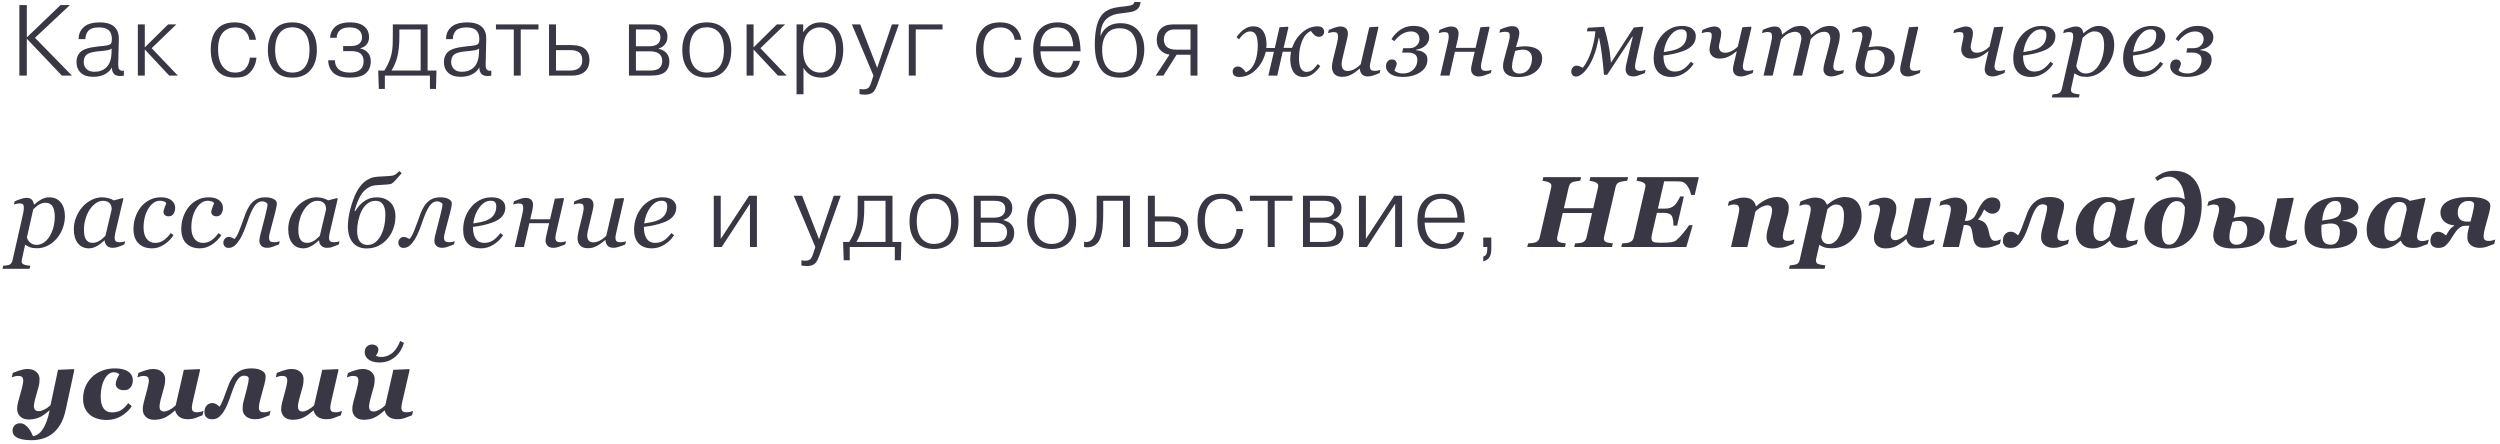 <?xml version="1.0" encoding="UTF-8"?> <svg xmlns="http://www.w3.org/2000/svg" width="496" height="88" viewBox="0 0 496 88" fill="none"> <path d="M5.32 7.42L12.02 1H13.88L6.94 7.5L14.28 15H12.28L5.32 7.68V15H3.84V1H5.32V7.42ZM16.936 7.76H15.595C15.595 6.64 16.035 5.767 16.916 5.14C17.582 4.673 18.535 4.44 19.776 4.44C21.136 4.44 22.129 4.753 22.756 5.38C23.329 5.953 23.602 6.747 23.576 7.76L23.456 12.82C23.456 13.3 23.522 13.613 23.655 13.76C23.882 14.027 24.189 14.107 24.576 14V15C24.416 15.053 24.169 15.08 23.835 15.08C23.302 15.08 22.909 14.953 22.655 14.7C22.335 14.38 22.189 13.94 22.215 13.38C21.869 13.953 21.429 14.387 20.895 14.68C20.242 15.053 19.449 15.24 18.515 15.24C17.409 15.24 16.576 14.967 16.015 14.42C15.456 13.9 15.175 13.187 15.175 12.28C15.175 11.493 15.422 10.853 15.915 10.36C16.476 9.8 17.549 9.433 19.136 9.26L19.796 9.18C19.902 9.167 20.116 9.147 20.436 9.12C20.756 9.08 20.995 9.047 21.155 9.02C21.555 8.953 21.822 8.853 21.956 8.72C22.116 8.547 22.195 8.22 22.195 7.74C22.195 6.967 21.989 6.387 21.576 6C21.149 5.627 20.509 5.44 19.655 5.44C18.682 5.44 17.989 5.647 17.576 6.06C17.175 6.46 16.962 7.027 16.936 7.76ZM22.116 10.66L22.155 9.62C21.982 9.78 21.715 9.893 21.355 9.96C20.929 10.04 20.329 10.113 19.555 10.18L19.155 10.22C18.142 10.34 17.456 10.573 17.096 10.92C16.776 11.24 16.616 11.7 16.616 12.3C16.616 12.86 16.789 13.313 17.136 13.66C17.482 14.047 18.015 14.24 18.735 14.24C19.616 14.24 20.342 14.007 20.916 13.54C21.649 12.94 22.049 11.98 22.116 10.66ZM28.729 9.4L33.349 4.84H34.989L30.089 9.56L35.289 15H33.569L28.729 9.82V15H27.349V4.84H28.729V9.4ZM49.568 11.44H50.888C50.768 12.653 50.328 13.64 49.568 14.4C49.155 14.813 48.715 15.08 48.248 15.2C47.795 15.333 47.255 15.4 46.628 15.4C45.215 15.4 44.122 15.027 43.348 14.28C42.322 13.293 41.808 11.807 41.808 9.82C41.808 8.047 42.242 6.693 43.108 5.76C43.882 4.88 45.028 4.44 46.548 4.44C47.882 4.44 48.915 4.793 49.648 5.5C50.275 6.127 50.655 6.927 50.788 7.9H49.468C49.402 7.273 49.168 6.74 48.768 6.3C48.262 5.727 47.555 5.44 46.648 5.44C45.702 5.44 44.928 5.74 44.328 6.34C43.622 7.047 43.268 8.193 43.268 9.78C43.268 11.473 43.675 12.727 44.488 13.54C45.062 14.113 45.782 14.4 46.648 14.4C47.515 14.4 48.188 14.147 48.668 13.64C49.202 13.067 49.502 12.333 49.568 11.44ZM58.006 4.44C59.379 4.44 60.486 4.833 61.326 5.62C62.353 6.593 62.866 8.027 62.866 9.92C62.866 11.827 62.326 13.28 61.246 14.28C60.433 15.027 59.359 15.4 58.026 15.4C56.613 15.4 55.519 15.027 54.746 14.28C54.306 13.907 53.926 13.353 53.606 12.62C53.299 11.887 53.146 10.987 53.146 9.92C53.146 8.08 53.659 6.647 54.686 5.62C55.473 4.833 56.579 4.44 58.006 4.44ZM58.006 5.42C57.059 5.42 56.306 5.7 55.746 6.26C54.973 7.033 54.586 8.247 54.586 9.9C54.586 11.607 54.999 12.847 55.826 13.62C56.399 14.14 57.126 14.4 58.006 14.4C58.913 14.4 59.633 14.147 60.166 13.64C60.993 12.88 61.406 11.633 61.406 9.9C61.406 8.313 61.053 7.133 60.346 6.36C59.746 5.733 58.966 5.42 58.006 5.42ZM65.122 11.96H66.442C66.442 12.707 66.689 13.3 67.182 13.74C67.662 14.18 68.409 14.4 69.422 14.4C70.342 14.4 71.028 14.2 71.482 13.8C71.922 13.413 72.142 12.853 72.142 12.12C72.142 11.467 71.935 10.967 71.522 10.62C71.135 10.3 70.522 10.14 69.682 10.14H68.082V9.14H69.502C70.288 9.14 70.868 8.993 71.242 8.7C71.629 8.38 71.822 7.953 71.822 7.42C71.822 6.78 71.602 6.28 71.162 5.92C70.749 5.6 70.142 5.44 69.342 5.44C68.555 5.44 67.955 5.6 67.542 5.92C67.062 6.293 66.815 6.82 66.802 7.5H65.482C65.535 6.66 65.835 5.967 66.382 5.42C67.035 4.767 68.062 4.44 69.462 4.44C70.795 4.44 71.782 4.753 72.422 5.38C72.955 5.873 73.222 6.54 73.222 7.38C73.222 8.033 73.008 8.573 72.582 9C72.235 9.307 71.855 9.493 71.442 9.56V9.6C71.989 9.707 72.455 9.94 72.842 10.3C73.322 10.753 73.562 11.367 73.562 12.14C73.562 13.26 73.168 14.113 72.382 14.7C71.728 15.167 70.742 15.4 69.422 15.4C67.888 15.4 66.782 15.073 66.102 14.42C65.448 13.767 65.122 12.947 65.122 11.96ZM75.036 14H76.256C76.83 13.08 77.25 12.187 77.516 11.32C77.65 10.893 77.75 10.413 77.816 9.88C77.883 9.333 77.916 8.853 77.916 8.44C77.93 8.013 77.936 7.367 77.936 6.5V4.84H84.836V14H86.596L86.496 17.64H85.296V15H76.356V17.64H75.156L75.036 14ZM83.456 5.84H79.236V7.36C79.236 8.893 79.096 10.213 78.816 11.32C78.55 12.307 78.17 13.2 77.676 14H83.456V5.84ZM89.833 7.76H88.493C88.493 6.64 88.933 5.767 89.813 5.14C90.48 4.673 91.433 4.44 92.673 4.44C94.033 4.44 95.026 4.753 95.653 5.38C96.227 5.953 96.5 6.747 96.473 7.76L96.353 12.82C96.353 13.3 96.42 13.613 96.553 13.76C96.78 14.027 97.087 14.107 97.473 14V15C97.313 15.053 97.067 15.08 96.733 15.08C96.2 15.08 95.806 14.953 95.553 14.7C95.233 14.38 95.087 13.94 95.113 13.38C94.766 13.953 94.326 14.387 93.793 14.68C93.14 15.053 92.347 15.24 91.413 15.24C90.306 15.24 89.473 14.967 88.913 14.42C88.353 13.9 88.073 13.187 88.073 12.28C88.073 11.493 88.32 10.853 88.813 10.36C89.373 9.8 90.447 9.433 92.033 9.26L92.693 9.18C92.8 9.167 93.013 9.147 93.333 9.12C93.653 9.08 93.893 9.047 94.053 9.02C94.453 8.953 94.72 8.853 94.853 8.72C95.013 8.547 95.093 8.22 95.093 7.74C95.093 6.967 94.886 6.387 94.473 6C94.046 5.627 93.406 5.44 92.553 5.44C91.58 5.44 90.886 5.647 90.473 6.06C90.073 6.46 89.86 7.027 89.833 7.76ZM95.013 10.66L95.053 9.62C94.88 9.78 94.613 9.893 94.253 9.96C93.826 10.04 93.227 10.113 92.453 10.18L92.053 10.22C91.04 10.34 90.353 10.573 89.993 10.92C89.673 11.24 89.513 11.7 89.513 12.3C89.513 12.86 89.686 13.313 90.033 13.66C90.38 14.047 90.913 14.24 91.633 14.24C92.513 14.24 93.24 14.007 93.813 13.54C94.546 12.94 94.947 11.98 95.013 10.66ZM101.936 5.84H98.396V4.84H106.836V5.84H103.316V15H101.936V5.84ZM108.928 4.84H110.308V8.94H113.068C114.254 8.94 115.108 9.093 115.628 9.4C116.508 9.92 116.948 10.76 116.948 11.92C116.948 12.84 116.681 13.567 116.148 14.1C115.548 14.7 114.648 15 113.448 15H108.928V4.84ZM110.308 9.94V14H112.988C113.734 14 114.301 13.873 114.688 13.62C115.248 13.273 115.528 12.713 115.528 11.94C115.528 11.3 115.354 10.82 115.008 10.5C114.634 10.127 114.008 9.94 113.128 9.94H110.308ZM124.786 4.84H129.246C129.873 4.84 130.366 4.887 130.726 4.98C131.1 5.06 131.446 5.26 131.766 5.58C132.206 6.02 132.426 6.58 132.426 7.26C132.426 7.993 132.186 8.587 131.706 9.04C131.413 9.32 131.06 9.513 130.646 9.62V9.66C131.313 9.847 131.813 10.107 132.146 10.44C132.586 10.88 132.806 11.48 132.806 12.24C132.806 13.04 132.56 13.687 132.066 14.18C131.506 14.727 130.546 15 129.186 15H124.786V4.84ZM126.166 5.84V9.18H128.826C129.653 9.18 130.246 8.987 130.606 8.6C130.886 8.307 131.026 7.907 131.026 7.4C131.026 6.973 130.9 6.627 130.646 6.36C130.313 6.013 129.74 5.84 128.926 5.84H126.166ZM126.166 10.18V14H128.926C129.86 14 130.506 13.82 130.866 13.46C131.213 13.113 131.386 12.653 131.386 12.08C131.386 11.547 131.226 11.12 130.906 10.8C130.52 10.387 129.84 10.18 128.866 10.18H126.166ZM140.229 4.44C141.603 4.44 142.709 4.833 143.549 5.62C144.576 6.593 145.089 8.027 145.089 9.92C145.089 11.827 144.549 13.28 143.469 14.28C142.656 15.027 141.583 15.4 140.249 15.4C138.836 15.4 137.743 15.027 136.969 14.28C136.529 13.907 136.149 13.353 135.829 12.62C135.523 11.887 135.369 10.987 135.369 9.92C135.369 8.08 135.883 6.647 136.909 5.62C137.696 4.833 138.803 4.44 140.229 4.44ZM140.229 5.42C139.283 5.42 138.529 5.7 137.969 6.26C137.196 7.033 136.809 8.247 136.809 9.9C136.809 11.607 137.223 12.847 138.049 13.62C138.623 14.14 139.349 14.4 140.229 14.4C141.136 14.4 141.856 14.147 142.389 13.64C143.216 12.88 143.629 11.633 143.629 9.9C143.629 8.313 143.276 7.133 142.569 6.36C141.969 5.733 141.189 5.42 140.229 5.42ZM149.505 9.4L154.125 4.84H155.765L150.865 9.56L156.065 15H154.345L149.505 9.82V15H148.125V4.84H149.505V9.4ZM158.037 4.84H159.357V6.34H159.397C159.717 5.86 160.137 5.427 160.657 5.04C161.27 4.64 161.99 4.44 162.817 4.44C164.03 4.44 165.03 4.807 165.817 5.54C166.804 6.527 167.297 7.953 167.297 9.82C167.297 11.513 166.917 12.867 166.157 13.88C165.41 14.893 164.35 15.4 162.977 15.4C162.084 15.4 161.33 15.213 160.717 14.84C160.184 14.507 159.75 14.04 159.417 13.44V18.7H158.037V4.84ZM159.337 9.96C159.337 11.52 159.724 12.687 160.497 13.46C161.097 14.087 161.85 14.4 162.757 14.4C163.517 14.4 164.17 14.127 164.717 13.58C165.477 12.78 165.857 11.54 165.857 9.86C165.857 8.233 165.457 7.02 164.657 6.22C164.137 5.7 163.457 5.44 162.617 5.44C161.844 5.44 161.157 5.707 160.557 6.24C159.744 6.973 159.337 8.213 159.337 9.96ZM170.532 18.68V17.64C170.732 17.693 170.992 17.72 171.312 17.72C171.738 17.72 172.065 17.62 172.292 17.42C172.505 17.233 172.698 16.86 172.872 16.3L173.292 15L169.012 4.84H170.672L174.032 13.46L176.952 4.84H178.332L174.152 16.54C173.818 17.447 173.518 18.02 173.252 18.26C172.878 18.607 172.345 18.78 171.652 18.78C171.278 18.78 170.905 18.747 170.532 18.68ZM181.682 5.84V15H180.302V4.84H187.002V5.84H181.682ZM201.408 11.44H202.728C202.608 12.653 202.168 13.64 201.408 14.4C200.995 14.813 200.555 15.08 200.088 15.2C199.635 15.333 199.095 15.4 198.468 15.4C197.055 15.4 195.962 15.027 195.188 14.28C194.162 13.293 193.648 11.807 193.648 9.82C193.648 8.047 194.082 6.693 194.948 5.76C195.722 4.88 196.868 4.44 198.388 4.44C199.722 4.44 200.755 4.793 201.488 5.5C202.115 6.127 202.495 6.927 202.628 7.9H201.308C201.242 7.273 201.008 6.74 200.608 6.3C200.102 5.727 199.395 5.44 198.488 5.44C197.542 5.44 196.768 5.74 196.168 6.34C195.462 7.047 195.108 8.193 195.108 9.78C195.108 11.473 195.515 12.727 196.328 13.54C196.902 14.113 197.622 14.4 198.488 14.4C199.355 14.4 200.028 14.147 200.508 13.64C201.042 13.067 201.342 12.333 201.408 11.44ZM212.946 12.06H214.266C214.092 12.887 213.726 13.607 213.166 14.22C212.406 15.007 211.326 15.4 209.926 15.4C208.459 15.4 207.312 15.007 206.486 14.22C205.486 13.247 204.986 11.8 204.986 9.88C204.986 8.04 205.452 6.653 206.386 5.72C207.239 4.867 208.386 4.44 209.826 4.44C211.212 4.44 212.292 4.84 213.066 5.64C213.572 6.16 213.906 6.773 214.066 7.48C214.239 8.187 214.346 9.087 214.386 10.18H206.426C206.479 11.62 206.839 12.693 207.506 13.4C208.106 14.067 208.932 14.4 209.986 14.4C210.852 14.4 211.552 14.147 212.086 13.64C212.446 13.32 212.732 12.793 212.946 12.06ZM209.806 5.44C208.766 5.44 207.952 5.767 207.366 6.42C206.739 7.14 206.426 8.06 206.426 9.18H212.926C212.926 8.713 212.839 8.187 212.666 7.6C212.492 7.013 212.252 6.567 211.946 6.26C211.426 5.713 210.712 5.44 209.806 5.44ZM225.069 0.4H226.289C226.236 1 226.029 1.467 225.669 1.8C225.323 2.133 224.723 2.353 223.869 2.46C223.643 2.487 223.283 2.533 222.789 2.6C222.296 2.653 221.916 2.707 221.649 2.76C220.716 2.947 220.003 3.287 219.509 3.78C218.736 4.513 218.349 5.62 218.349 7.1H218.389C218.603 6.5 218.929 6.007 219.369 5.62C220.116 4.94 221.089 4.6 222.289 4.6C223.716 4.6 224.836 5.02 225.649 5.86C226.569 6.82 227.029 8.147 227.029 9.84C227.029 10.64 226.903 11.433 226.649 12.22C226.409 13.007 226.036 13.653 225.529 14.16C225.036 14.653 224.529 14.98 224.009 15.14C223.489 15.313 222.876 15.4 222.169 15.4C220.676 15.4 219.549 15 218.789 14.2C217.736 13.093 217.209 11.32 217.209 8.88C217.209 5.813 217.763 3.747 218.869 2.68C219.416 2.133 220.176 1.753 221.149 1.54C221.723 1.42 222.449 1.32 223.329 1.24C224.009 1.16 224.449 1.067 224.649 0.96C224.836 0.853 224.976 0.667 225.069 0.4ZM218.669 9.86C218.669 11.58 219.076 12.827 219.889 13.6C220.423 14.133 221.163 14.4 222.109 14.4C223.083 14.4 223.829 14.153 224.349 13.66C225.163 12.913 225.569 11.74 225.569 10.14C225.569 8.42 225.196 7.187 224.449 6.44C223.876 5.88 223.096 5.6 222.109 5.6C221.163 5.6 220.416 5.867 219.869 6.4C219.069 7.173 218.669 8.327 218.669 9.86ZM233.435 10.86L230.815 15H229.295L232.035 10.84C231.329 10.747 230.755 10.48 230.315 10.04C229.769 9.52 229.495 8.82 229.495 7.94C229.495 6.993 229.755 6.253 230.275 5.72C230.835 5.133 231.669 4.84 232.775 4.84H237.575V15H236.195V10.86H233.435ZM236.195 5.84H233.395C233.075 5.84 232.829 5.847 232.655 5.86C232.495 5.873 232.302 5.92 232.075 6C231.849 6.08 231.649 6.207 231.475 6.38C231.102 6.727 230.915 7.22 230.915 7.86C230.915 8.46 231.095 8.927 231.455 9.26C231.855 9.66 232.535 9.86 233.495 9.86H236.195V5.84ZM262.704 6.289C262.704 6.589 262.609 6.833 262.42 7.021C262.238 7.21 261.984 7.305 261.659 7.305C261.372 7.305 261.099 7.204 260.838 7.002C260.584 6.794 260.33 6.507 260.077 6.143C259.302 6.501 258.716 7.174 258.319 8.164C257.922 9.147 257.723 10.27 257.723 11.533C257.723 11.898 257.743 12.236 257.782 12.549C257.821 12.855 257.896 13.141 258.006 13.408C258.11 13.656 258.267 13.861 258.475 14.023C258.683 14.18 258.937 14.258 259.237 14.258C259.517 14.258 259.771 14.206 259.998 14.102C260.233 13.991 260.431 13.854 260.594 13.691C260.75 13.548 260.897 13.392 261.034 13.223C261.177 13.047 261.317 12.871 261.454 12.695L261.942 13.135C261.427 13.844 260.903 14.378 260.37 14.736C259.842 15.094 259.253 15.273 258.602 15.273C257.743 15.273 257.092 14.951 256.649 14.307C256.206 13.662 255.985 12.79 255.985 11.69C255.985 11.494 256.001 11.247 256.034 10.947C256.066 10.648 256.099 10.42 256.131 10.264H254.481L253.416 15H251.639L252.743 10.283H251.131C250.741 11.781 250.06 12.988 249.09 13.906C248.127 14.818 247.052 15.273 245.868 15.273C245.418 15.273 245.086 15.176 244.871 14.98C244.663 14.785 244.559 14.528 244.559 14.209C244.559 13.909 244.65 13.665 244.832 13.477C245.021 13.288 245.278 13.193 245.604 13.193C245.89 13.193 246.164 13.297 246.424 13.506C246.685 13.714 246.939 13.997 247.186 14.355C247.974 13.978 248.563 13.32 248.954 12.383C249.344 11.439 249.539 10.3 249.539 8.965C249.539 8.678 249.517 8.35 249.471 7.979C249.426 7.601 249.354 7.305 249.256 7.09C249.133 6.816 248.98 6.608 248.797 6.465C248.621 6.315 248.364 6.24 248.026 6.24C247.752 6.24 247.511 6.292 247.303 6.396C247.095 6.494 246.886 6.631 246.678 6.807C246.515 6.95 246.353 7.126 246.19 7.334C246.034 7.542 245.907 7.699 245.809 7.803L245.321 7.363C245.842 6.654 246.369 6.12 246.903 5.762C247.437 5.404 248.023 5.225 248.661 5.225C249.526 5.225 250.177 5.547 250.614 6.191C251.056 6.836 251.278 7.708 251.278 8.809C251.278 8.88 251.271 9.001 251.258 9.17C251.252 9.339 251.245 9.456 251.239 9.521H252.918L253.856 5.41L255.506 5.293L255.623 5.439L254.666 9.502H256.336C256.792 8.219 257.479 7.188 258.397 6.406C259.321 5.618 260.321 5.225 261.395 5.225C261.844 5.225 262.173 5.322 262.381 5.518C262.596 5.713 262.704 5.97 262.704 6.289ZM269.803 13.633H269.744C269.445 13.874 269.158 14.095 268.885 14.297C268.611 14.499 268.341 14.668 268.074 14.805C267.762 14.961 267.479 15.072 267.225 15.137C266.971 15.208 266.639 15.244 266.229 15.244C265.604 15.244 265.118 15.065 264.773 14.707C264.428 14.342 264.256 13.867 264.256 13.281C264.256 13.125 264.269 12.94 264.295 12.725C264.321 12.51 264.383 12.191 264.48 11.768L265.242 8.672C265.307 8.385 265.359 8.132 265.398 7.91C265.444 7.689 265.467 7.477 265.467 7.275C265.467 6.911 265.405 6.67 265.281 6.553C265.164 6.429 264.92 6.367 264.549 6.367C264.406 6.367 264.223 6.393 264.002 6.445C263.781 6.497 263.608 6.54 263.484 6.572L263.631 5.947C264.139 5.719 264.585 5.547 264.969 5.43C265.359 5.312 265.672 5.254 265.906 5.254C266.427 5.254 266.808 5.378 267.049 5.625C267.296 5.866 267.42 6.211 267.42 6.66C267.42 6.777 267.407 6.937 267.381 7.139C267.355 7.34 267.316 7.542 267.264 7.744L266.395 11.357C266.329 11.631 266.274 11.888 266.229 12.129C266.189 12.363 266.17 12.542 266.17 12.666C266.17 13.102 266.264 13.447 266.453 13.701C266.642 13.955 266.941 14.082 267.352 14.082C267.768 14.082 268.195 13.975 268.631 13.76C269.074 13.538 269.516 13.206 269.959 12.764L271.668 5.41L273.367 5.293L273.484 5.439L272.029 11.729C271.964 11.995 271.906 12.266 271.854 12.539C271.801 12.806 271.775 12.995 271.775 13.105C271.775 13.477 271.854 13.73 272.01 13.867C272.173 13.997 272.439 14.062 272.811 14.062C272.934 14.062 273.11 14.043 273.338 14.004C273.566 13.965 273.742 13.922 273.865 13.877L273.719 14.502C273.178 14.723 272.726 14.889 272.361 15C272.003 15.111 271.671 15.166 271.365 15.166C270.838 15.166 270.444 15.013 270.184 14.707C269.93 14.401 269.803 14.043 269.803 13.633ZM283.552 7.393C283.552 7.646 283.507 7.904 283.416 8.164C283.324 8.418 283.181 8.649 282.986 8.857C282.771 9.092 282.514 9.294 282.214 9.463C281.921 9.626 281.521 9.753 281.013 9.844L280.974 9.971C281.222 9.984 281.476 10.023 281.736 10.088C281.996 10.153 282.234 10.257 282.449 10.4C282.677 10.55 282.859 10.736 282.996 10.957C283.132 11.172 283.201 11.462 283.201 11.826C283.201 12.855 282.735 13.685 281.804 14.316C280.873 14.948 279.698 15.264 278.279 15.264C277.25 15.264 276.443 15.065 275.857 14.668C275.271 14.264 274.978 13.75 274.978 13.125C274.978 12.78 275.079 12.474 275.281 12.207C275.489 11.934 275.785 11.797 276.17 11.797C276.482 11.797 276.716 11.885 276.873 12.06C277.029 12.23 277.107 12.419 277.107 12.627C277.107 12.803 277.048 13.024 276.931 13.291C276.821 13.558 276.723 13.779 276.638 13.955C276.762 14.111 276.977 14.255 277.283 14.385C277.589 14.515 277.96 14.58 278.396 14.58C279.177 14.58 279.841 14.326 280.388 13.818C280.935 13.31 281.209 12.659 281.209 11.865C281.209 11.383 281.046 11.025 280.72 10.791C280.401 10.55 279.946 10.43 279.353 10.43H278.191L278.377 9.561H279.587C279.978 9.561 280.31 9.495 280.584 9.365C280.857 9.229 281.065 9.069 281.209 8.887C281.358 8.704 281.466 8.516 281.531 8.32C281.596 8.125 281.629 7.946 281.629 7.783C281.629 7.334 281.485 6.966 281.199 6.68C280.919 6.387 280.502 6.24 279.949 6.24C279.343 6.24 278.767 6.4 278.22 6.719C277.68 7.031 277.153 7.513 276.638 8.164L276.062 7.754C276.55 6.973 277.162 6.341 277.898 5.859C278.64 5.378 279.474 5.137 280.398 5.137C281.414 5.137 282.192 5.345 282.732 5.762C283.279 6.172 283.552 6.715 283.552 7.393ZM288.825 9.502H292.751L293.708 5.41L295.407 5.293L295.525 5.439L294.07 11.729C294.024 11.917 293.969 12.165 293.904 12.471C293.845 12.77 293.816 12.982 293.816 13.105C293.816 13.477 293.897 13.73 294.06 13.867C294.223 13.997 294.489 14.062 294.861 14.062C294.984 14.062 295.16 14.043 295.388 14.004C295.622 13.958 295.801 13.913 295.925 13.867L295.779 14.492C295.193 14.727 294.737 14.896 294.411 15C294.086 15.111 293.757 15.166 293.425 15.166C292.904 15.166 292.514 15.033 292.253 14.766C291.993 14.492 291.862 14.157 291.862 13.76C291.862 13.617 291.876 13.46 291.902 13.291C291.934 13.115 291.976 12.9 292.029 12.646L292.575 10.283H288.65L287.575 15H285.749L287.204 8.672C287.25 8.464 287.299 8.226 287.351 7.959C287.403 7.686 287.429 7.458 287.429 7.275C287.429 6.911 287.367 6.67 287.243 6.553C287.126 6.429 286.882 6.367 286.511 6.367C286.368 6.367 286.185 6.393 285.964 6.445C285.743 6.497 285.57 6.54 285.446 6.572L285.593 5.947C286.101 5.719 286.547 5.547 286.931 5.43C287.321 5.312 287.634 5.254 287.868 5.254C288.389 5.254 288.77 5.378 289.011 5.625C289.258 5.866 289.382 6.211 289.382 6.66C289.382 6.764 289.369 6.924 289.343 7.139C289.317 7.347 289.275 7.578 289.216 7.832L288.825 9.502ZM303.952 11.65C303.952 11.071 303.792 10.628 303.473 10.322C303.154 10.01 302.721 9.854 302.175 9.854C301.888 9.854 301.589 9.886 301.276 9.951C300.97 10.01 300.752 10.055 300.622 10.088L300.221 11.621C300.163 11.829 300.108 12.09 300.055 12.402C300.01 12.715 299.987 12.969 299.987 13.164C299.987 13.665 300.124 14.03 300.397 14.258C300.677 14.486 301.009 14.6 301.393 14.6C301.895 14.6 302.311 14.495 302.643 14.287C302.982 14.079 303.242 13.828 303.425 13.535C303.6 13.255 303.731 12.946 303.815 12.607C303.906 12.269 303.952 11.95 303.952 11.65ZM305.964 11.562C305.964 12.663 305.518 13.561 304.626 14.258C303.74 14.948 302.552 15.293 301.061 15.293C300.13 15.293 299.421 15.107 298.932 14.736C298.444 14.359 298.2 13.841 298.2 13.184C298.2 13.027 298.21 12.855 298.229 12.666C298.249 12.471 298.311 12.168 298.415 11.758L299.264 8.604C299.33 8.343 299.391 8.079 299.45 7.812C299.509 7.539 299.538 7.324 299.538 7.168C299.538 6.823 299.473 6.592 299.343 6.475C299.212 6.357 298.962 6.299 298.591 6.299C298.447 6.299 298.255 6.322 298.014 6.367C297.78 6.413 297.601 6.452 297.477 6.484L297.624 5.859C298.138 5.632 298.597 5.462 299.001 5.352C299.404 5.241 299.723 5.186 299.958 5.186C300.492 5.186 300.869 5.312 301.091 5.566C301.319 5.814 301.432 6.152 301.432 6.582C301.432 6.712 301.416 6.875 301.384 7.07C301.358 7.266 301.315 7.467 301.257 7.676L300.778 9.355C300.96 9.329 301.227 9.294 301.579 9.248C301.93 9.202 302.23 9.18 302.477 9.18C303.584 9.18 304.44 9.382 305.046 9.785C305.658 10.189 305.964 10.781 305.964 11.562ZM318.229 14.844C318.079 13.158 317.942 11.823 317.818 10.84C317.701 9.857 317.519 8.757 317.271 7.539H317.174C316.907 8.997 316.575 10.215 316.178 11.191C315.781 12.162 315.364 12.943 314.928 13.535C314.518 14.102 314.114 14.518 313.717 14.785C313.326 15.052 313.001 15.185 312.74 15.185C312.376 15.185 312.118 15.085 311.969 14.883C311.819 14.681 311.744 14.43 311.744 14.131C311.744 13.877 311.839 13.63 312.027 13.389C312.216 13.148 312.48 13.027 312.818 13.027C312.994 13.027 313.186 13.066 313.395 13.145C313.603 13.223 313.814 13.32 314.029 13.438C314.739 12.565 315.312 11.432 315.748 10.039C316.184 8.639 316.441 7.363 316.52 6.211H314.82L315.016 5.508L318.229 5.312C318.554 6.38 318.837 7.49 319.078 8.643C319.319 9.795 319.498 11.065 319.615 12.451L324.156 5.449L325.924 5.293L326.041 5.439L324.625 11.729C324.579 11.924 324.527 12.171 324.469 12.471C324.417 12.77 324.391 12.982 324.391 13.105C324.391 13.477 324.472 13.73 324.635 13.867C324.798 13.997 325.064 14.062 325.436 14.062C325.559 14.062 325.732 14.043 325.953 14.004C326.181 13.958 326.357 13.913 326.48 13.867L326.334 14.492C325.748 14.727 325.302 14.896 324.996 15C324.69 15.111 324.371 15.166 324.039 15.166C323.518 15.166 323.134 15.033 322.887 14.766C322.646 14.492 322.525 14.157 322.525 13.76C322.525 13.604 322.535 13.447 322.555 13.291C322.574 13.135 322.613 12.92 322.672 12.646L323.941 7.295L323.844 7.256L318.854 14.844H318.229ZM336.451 7.178C336.451 7.868 336.233 8.46 335.796 8.955C335.367 9.45 334.739 9.844 333.912 10.137C333.306 10.358 332.694 10.537 332.076 10.674C331.457 10.81 330.774 10.925 330.025 11.016C330.025 12.044 330.214 12.832 330.591 13.379C330.976 13.919 331.535 14.19 332.271 14.19C332.922 14.19 333.495 14.027 333.99 13.701C334.491 13.376 334.983 12.891 335.464 12.246L336.021 12.656C335.5 13.45 334.849 14.085 334.068 14.56C333.287 15.036 332.476 15.273 331.636 15.273C330.484 15.273 329.602 14.951 328.99 14.307C328.384 13.662 328.082 12.747 328.082 11.562C328.082 10.742 328.209 9.961 328.462 9.219C328.723 8.47 329.101 7.786 329.595 7.168C330.077 6.562 330.666 6.074 331.363 5.703C332.066 5.332 332.841 5.146 333.687 5.146C334.625 5.146 335.318 5.339 335.767 5.723C336.223 6.1 336.451 6.585 336.451 7.178ZM334.654 6.934C334.654 6.68 334.618 6.481 334.546 6.338C334.475 6.188 334.384 6.077 334.273 6.006C334.156 5.928 334.032 5.879 333.902 5.859C333.772 5.84 333.638 5.83 333.502 5.83C332.72 5.83 331.998 6.26 331.334 7.119C330.676 7.979 330.259 9.049 330.084 10.332C330.539 10.267 331.054 10.176 331.627 10.059C332.199 9.935 332.675 9.775 333.052 9.58C333.593 9.3 333.993 8.942 334.254 8.506C334.52 8.063 334.654 7.539 334.654 6.934ZM339.614 7.178C339.614 6.865 339.569 6.65 339.478 6.533C339.387 6.416 339.136 6.357 338.726 6.357C338.583 6.357 338.39 6.387 338.15 6.445C337.915 6.497 337.736 6.54 337.612 6.572L337.759 5.947C338.267 5.719 338.719 5.547 339.116 5.43C339.52 5.312 339.839 5.254 340.073 5.254C340.555 5.254 340.91 5.371 341.138 5.605C341.372 5.833 341.489 6.152 341.489 6.562C341.489 6.934 341.415 7.425 341.265 8.037C341.115 8.649 341.04 9.04 341.04 9.209C341.04 9.6 341.138 9.906 341.333 10.127C341.529 10.348 341.838 10.459 342.261 10.459C342.671 10.459 343.088 10.358 343.511 10.156C343.941 9.948 344.364 9.648 344.78 9.258L345.679 5.41L347.378 5.293L347.495 5.439L346.03 11.729C345.985 11.917 345.93 12.165 345.864 12.471C345.806 12.77 345.777 12.982 345.777 13.105C345.777 13.477 345.858 13.73 346.021 13.867C346.183 13.997 346.45 14.062 346.821 14.062C346.945 14.062 347.121 14.043 347.349 14.004C347.583 13.958 347.762 13.913 347.886 13.867L347.739 14.492C347.154 14.727 346.698 14.896 346.372 15C346.047 15.111 345.718 15.166 345.386 15.166C344.865 15.166 344.474 15.033 344.214 14.766C343.954 14.492 343.823 14.157 343.823 13.76C343.823 13.617 343.836 13.46 343.862 13.291C343.895 13.115 343.937 12.9 343.989 12.646L344.575 10.185H344.517C343.983 10.635 343.449 10.986 342.915 11.24C342.388 11.494 341.802 11.621 341.157 11.621C340.532 11.621 340.044 11.449 339.693 11.104C339.341 10.752 339.165 10.316 339.165 9.795C339.165 9.541 339.24 9.082 339.39 8.418C339.54 7.754 339.614 7.34 339.614 7.178ZM365.835 13.896L365.688 14.521C365.089 14.762 364.611 14.928 364.253 15.02C363.895 15.117 363.589 15.166 363.335 15.166C362.814 15.166 362.423 15.033 362.163 14.766C361.902 14.492 361.772 14.157 361.772 13.76C361.772 13.617 361.785 13.46 361.811 13.291C361.837 13.115 361.88 12.91 361.938 12.676L362.895 9.033C362.967 8.753 363.022 8.499 363.061 8.271C363.107 8.044 363.13 7.861 363.13 7.725C363.13 7.288 363.035 6.943 362.846 6.689C362.658 6.436 362.358 6.309 361.948 6.309C361.512 6.309 361.082 6.413 360.659 6.621C360.242 6.823 359.77 7.204 359.243 7.764L357.544 15H355.727L357.261 8.477C357.293 8.333 357.322 8.184 357.348 8.027C357.381 7.865 357.397 7.744 357.397 7.666C357.397 7.243 357.29 6.911 357.075 6.67C356.867 6.429 356.557 6.309 356.147 6.309C355.776 6.309 355.366 6.403 354.917 6.592C354.468 6.774 353.947 7.188 353.354 7.832L351.704 15H349.888L351.343 8.672C351.395 8.444 351.444 8.2 351.489 7.939C351.541 7.679 351.567 7.458 351.567 7.275C351.567 6.898 351.505 6.65 351.382 6.533C351.258 6.41 351.017 6.348 350.659 6.348C350.516 6.348 350.33 6.374 350.102 6.426C349.881 6.478 349.708 6.52 349.585 6.553L349.731 5.928C350.239 5.7 350.688 5.531 351.079 5.42C351.47 5.309 351.805 5.254 352.085 5.254C352.606 5.254 352.973 5.397 353.188 5.684C353.41 5.964 353.527 6.348 353.54 6.836H353.598C354.367 6.23 354.998 5.798 355.493 5.537C355.988 5.277 356.577 5.146 357.261 5.146C357.84 5.146 358.309 5.316 358.667 5.654C359.031 5.986 359.236 6.406 359.282 6.914H359.321C360.018 6.335 360.636 5.895 361.177 5.596C361.723 5.296 362.358 5.146 363.081 5.146C363.706 5.146 364.184 5.329 364.516 5.693C364.855 6.051 365.024 6.523 365.024 7.109C365.024 7.227 365.005 7.435 364.966 7.734C364.933 8.034 364.878 8.33 364.8 8.623L363.979 11.758C363.921 11.966 363.865 12.207 363.813 12.48C363.761 12.747 363.735 12.956 363.735 13.105C363.735 13.477 363.813 13.73 363.97 13.867C364.126 13.997 364.389 14.062 364.761 14.062C364.884 14.062 365.063 14.046 365.298 14.014C365.532 13.981 365.711 13.942 365.835 13.896ZM373.911 11.65C373.911 11.071 373.751 10.628 373.432 10.322C373.113 10.01 372.68 9.854 372.133 9.854C371.847 9.854 371.547 9.886 371.235 9.951C370.929 10.01 370.711 10.055 370.58 10.088L370.18 11.621C370.121 11.829 370.066 12.09 370.014 12.402C369.968 12.715 369.946 12.969 369.946 13.164C369.946 13.665 370.082 14.03 370.356 14.258C370.636 14.486 370.968 14.6 371.352 14.6C371.853 14.6 372.27 14.495 372.602 14.287C372.941 14.079 373.201 13.828 373.383 13.535C373.559 13.255 373.689 12.946 373.774 12.607C373.865 12.269 373.911 11.95 373.911 11.65ZM375.922 11.562C375.922 12.663 375.476 13.561 374.584 14.258C373.699 14.948 372.511 15.293 371.02 15.293C370.089 15.293 369.379 15.107 368.891 14.736C368.403 14.359 368.159 13.841 368.159 13.184C368.159 13.027 368.168 12.855 368.188 12.666C368.207 12.471 368.269 12.168 368.373 11.758L369.223 8.604C369.288 8.343 369.35 8.079 369.409 7.812C369.467 7.539 369.496 7.324 369.496 7.168C369.496 6.823 369.431 6.592 369.301 6.475C369.171 6.357 368.92 6.299 368.549 6.299C368.406 6.299 368.214 6.322 367.973 6.367C367.739 6.413 367.56 6.452 367.436 6.484L367.582 5.859C368.097 5.632 368.556 5.462 368.959 5.352C369.363 5.241 369.682 5.186 369.916 5.186C370.45 5.186 370.828 5.312 371.049 5.566C371.277 5.814 371.391 6.152 371.391 6.582C371.391 6.712 371.375 6.875 371.342 7.07C371.316 7.266 371.274 7.467 371.215 7.676L370.737 9.355C370.919 9.329 371.186 9.294 371.538 9.248C371.889 9.202 372.189 9.18 372.436 9.18C373.543 9.18 374.399 9.382 375.004 9.785C375.616 10.189 375.922 10.781 375.922 11.562ZM381.03 13.867L380.883 14.492C380.297 14.727 379.842 14.896 379.516 15C379.197 15.111 378.871 15.166 378.539 15.166C378.019 15.166 377.631 15.033 377.377 14.766C377.123 14.492 376.996 14.157 376.996 13.76C376.996 13.604 377.006 13.45 377.026 13.301C377.052 13.151 377.094 12.933 377.153 12.646L378.745 5.41L380.463 5.293L380.58 5.459L379.155 11.729C379.109 11.924 379.057 12.175 378.998 12.48C378.94 12.78 378.911 12.988 378.911 13.105C378.911 13.477 378.992 13.73 379.155 13.867C379.324 13.997 379.594 14.062 379.965 14.062C380.089 14.062 380.265 14.043 380.493 14.004C380.727 13.958 380.906 13.913 381.03 13.867ZM389.554 7.178C389.554 6.865 389.509 6.65 389.418 6.533C389.326 6.416 389.076 6.357 388.666 6.357C388.522 6.357 388.33 6.387 388.089 6.445C387.855 6.497 387.676 6.54 387.552 6.572L387.699 5.947C388.207 5.719 388.659 5.547 389.056 5.43C389.46 5.312 389.779 5.254 390.013 5.254C390.495 5.254 390.85 5.371 391.078 5.605C391.312 5.833 391.429 6.152 391.429 6.562C391.429 6.934 391.354 7.425 391.205 8.037C391.055 8.649 390.98 9.04 390.98 9.209C390.98 9.6 391.078 9.906 391.273 10.127C391.468 10.348 391.778 10.459 392.201 10.459C392.611 10.459 393.028 10.358 393.451 10.156C393.88 9.948 394.304 9.648 394.72 9.258L395.619 5.41L397.318 5.293L397.435 5.439L395.97 11.729C395.925 11.917 395.869 12.165 395.804 12.471C395.746 12.77 395.716 12.982 395.716 13.105C395.716 13.477 395.798 13.73 395.961 13.867C396.123 13.997 396.39 14.062 396.761 14.062C396.885 14.062 397.061 14.043 397.289 14.004C397.523 13.958 397.702 13.913 397.826 13.867L397.679 14.492C397.093 14.727 396.638 14.896 396.312 15C395.987 15.111 395.658 15.166 395.326 15.166C394.805 15.166 394.414 15.033 394.154 14.766C393.893 14.492 393.763 14.157 393.763 13.76C393.763 13.617 393.776 13.46 393.802 13.291C393.835 13.115 393.877 12.9 393.929 12.646L394.515 10.185H394.457C393.923 10.635 393.389 10.986 392.855 11.24C392.328 11.494 391.742 11.621 391.097 11.621C390.472 11.621 389.984 11.449 389.632 11.104C389.281 10.752 389.105 10.316 389.105 9.795C389.105 9.541 389.18 9.082 389.33 8.418C389.479 7.754 389.554 7.34 389.554 7.178ZM407.796 7.178C407.796 7.868 407.578 8.46 407.142 8.955C406.712 9.45 406.084 9.844 405.257 10.137C404.652 10.358 404.04 10.537 403.421 10.674C402.803 10.81 402.119 10.925 401.37 11.016C401.37 12.044 401.559 12.832 401.937 13.379C402.321 13.919 402.881 14.19 403.616 14.19C404.267 14.19 404.84 14.027 405.335 13.701C405.836 13.376 406.328 12.891 406.81 12.246L407.366 12.656C406.846 13.45 406.195 14.085 405.413 14.56C404.632 15.036 403.821 15.273 402.982 15.273C401.829 15.273 400.947 14.951 400.335 14.307C399.73 13.662 399.427 12.747 399.427 11.562C399.427 10.742 399.554 9.961 399.808 9.219C400.068 8.47 400.446 7.786 400.941 7.168C401.422 6.562 402.012 6.074 402.708 5.703C403.411 5.332 404.186 5.146 405.032 5.146C405.97 5.146 406.663 5.339 407.112 5.723C407.568 6.1 407.796 6.585 407.796 7.178ZM405.999 6.934C405.999 6.68 405.963 6.481 405.892 6.338C405.82 6.188 405.729 6.077 405.618 6.006C405.501 5.928 405.377 5.879 405.247 5.859C405.117 5.84 404.984 5.83 404.847 5.83C404.066 5.83 403.343 6.26 402.679 7.119C402.021 7.979 401.605 9.049 401.429 10.332C401.885 10.267 402.399 10.176 402.972 10.059C403.545 9.935 404.02 9.775 404.398 9.58C404.938 9.3 405.338 8.942 405.599 8.506C405.866 8.063 405.999 7.539 405.999 6.934ZM419.466 8.877C419.466 9.749 419.313 10.576 419.007 11.357C418.701 12.139 418.294 12.816 417.786 13.389C417.22 14.02 416.604 14.489 415.94 14.795C415.283 15.101 414.606 15.254 413.909 15.254C413.349 15.254 412.89 15.185 412.532 15.049C412.174 14.912 411.855 14.743 411.575 14.541L411.009 17.1C410.97 17.262 410.937 17.415 410.911 17.559C410.891 17.702 410.882 17.816 410.882 17.9C410.882 18.076 410.944 18.216 411.067 18.32C411.197 18.424 411.344 18.499 411.507 18.545C411.669 18.597 411.852 18.636 412.054 18.662C412.255 18.688 412.438 18.708 412.6 18.721L412.464 19.336H407.083L407.22 18.721C407.428 18.708 407.623 18.691 407.805 18.672C407.988 18.652 408.16 18.62 408.323 18.574C408.525 18.516 408.684 18.405 408.802 18.242C408.925 18.086 409.013 17.891 409.065 17.656L411.106 8.672C411.158 8.424 411.207 8.177 411.253 7.93C411.298 7.676 411.321 7.458 411.321 7.275C411.321 6.911 411.263 6.667 411.145 6.543C411.035 6.419 410.791 6.357 410.413 6.357C410.27 6.357 410.087 6.387 409.866 6.445C409.645 6.497 409.472 6.54 409.348 6.572L409.495 5.947C409.99 5.726 410.436 5.557 410.833 5.439C411.23 5.316 411.569 5.254 411.848 5.254C412.304 5.254 412.649 5.371 412.884 5.605C413.118 5.833 413.264 6.152 413.323 6.562H413.401C413.844 6.152 414.316 5.814 414.817 5.547C415.325 5.28 415.83 5.146 416.331 5.146C417.32 5.146 418.089 5.485 418.636 6.162C419.189 6.833 419.466 7.738 419.466 8.877ZM416.419 12.91C416.751 12.376 417.005 11.771 417.18 11.094C417.363 10.41 417.454 9.688 417.454 8.926C417.454 8.581 417.421 8.236 417.356 7.891C417.298 7.539 417.2 7.249 417.063 7.021C416.92 6.768 416.725 6.572 416.477 6.436C416.23 6.292 415.904 6.221 415.501 6.221C415.201 6.221 414.869 6.312 414.505 6.494C414.147 6.676 413.707 7.018 413.186 7.52L411.936 13.057C411.982 13.428 412.18 13.776 412.532 14.102C412.89 14.421 413.32 14.58 413.821 14.58C414.335 14.58 414.817 14.43 415.266 14.131C415.716 13.831 416.1 13.425 416.419 12.91ZM429.592 7.178C429.592 7.868 429.374 8.46 428.938 8.955C428.508 9.45 427.88 9.844 427.053 10.137C426.448 10.358 425.836 10.537 425.217 10.674C424.599 10.81 423.915 10.925 423.166 11.016C423.166 12.044 423.355 12.832 423.733 13.379C424.117 13.919 424.677 14.19 425.413 14.19C426.064 14.19 426.636 14.027 427.131 13.701C427.633 13.376 428.124 12.891 428.606 12.246L429.163 12.656C428.642 13.45 427.991 14.085 427.209 14.56C426.428 15.036 425.618 15.273 424.778 15.273C423.625 15.273 422.743 14.951 422.131 14.307C421.526 13.662 421.223 12.747 421.223 11.562C421.223 10.742 421.35 9.961 421.604 9.219C421.864 8.47 422.242 7.786 422.737 7.168C423.218 6.562 423.808 6.074 424.504 5.703C425.207 5.332 425.982 5.146 426.829 5.146C427.766 5.146 428.459 5.339 428.909 5.723C429.364 6.1 429.592 6.585 429.592 7.178ZM427.795 6.934C427.795 6.68 427.76 6.481 427.688 6.338C427.616 6.188 427.525 6.077 427.414 6.006C427.297 5.928 427.174 5.879 427.043 5.859C426.913 5.84 426.78 5.83 426.643 5.83C425.862 5.83 425.139 6.26 424.475 7.119C423.817 7.979 423.401 9.049 423.225 10.332C423.681 10.267 424.195 10.176 424.768 10.059C425.341 9.935 425.816 9.775 426.194 9.58C426.734 9.3 427.135 8.942 427.395 8.506C427.662 8.063 427.795 7.539 427.795 6.934ZM439.133 7.393C439.133 7.646 439.087 7.904 438.996 8.164C438.905 8.418 438.762 8.649 438.566 8.857C438.352 9.092 438.094 9.294 437.795 9.463C437.502 9.626 437.102 9.753 436.594 9.844L436.555 9.971C436.802 9.984 437.056 10.023 437.316 10.088C437.577 10.153 437.814 10.257 438.029 10.4C438.257 10.55 438.439 10.736 438.576 10.957C438.713 11.172 438.781 11.462 438.781 11.826C438.781 12.855 438.316 13.685 437.385 14.316C436.454 14.948 435.279 15.264 433.859 15.264C432.831 15.264 432.023 15.065 431.438 14.668C430.852 14.264 430.559 13.75 430.559 13.125C430.559 12.78 430.66 12.474 430.861 12.207C431.07 11.934 431.366 11.797 431.75 11.797C432.062 11.797 432.297 11.885 432.453 12.06C432.609 12.23 432.688 12.419 432.688 12.627C432.688 12.803 432.629 13.024 432.512 13.291C432.401 13.558 432.303 13.779 432.219 13.955C432.342 14.111 432.557 14.255 432.863 14.385C433.169 14.515 433.54 14.58 433.977 14.58C434.758 14.58 435.422 14.326 435.969 13.818C436.516 13.31 436.789 12.659 436.789 11.865C436.789 11.383 436.626 11.025 436.301 10.791C435.982 10.55 435.526 10.43 434.934 10.43H433.771L433.957 9.561H435.168C435.559 9.561 435.891 9.495 436.164 9.365C436.438 9.229 436.646 9.069 436.789 8.887C436.939 8.704 437.046 8.516 437.111 8.32C437.176 8.125 437.209 7.946 437.209 7.783C437.209 7.334 437.066 6.966 436.779 6.68C436.499 6.387 436.083 6.24 435.529 6.24C434.924 6.24 434.348 6.4 433.801 6.719C433.26 7.031 432.733 7.513 432.219 8.164L431.643 7.754C432.131 6.973 432.743 6.341 433.479 5.859C434.221 5.378 435.054 5.137 435.979 5.137C436.994 5.137 437.772 5.345 438.312 5.762C438.859 6.172 439.133 6.715 439.133 7.393ZM12.879 42.877C12.879 43.749 12.726 44.576 12.42 45.357C12.114 46.139 11.707 46.816 11.199 47.389C10.633 48.02 10.018 48.489 9.354 48.795C8.696 49.101 8.019 49.254 7.322 49.254C6.762 49.254 6.303 49.185 5.945 49.049C5.587 48.912 5.268 48.743 4.988 48.541L4.422 51.1C4.383 51.262 4.35 51.415 4.324 51.559C4.305 51.702 4.295 51.816 4.295 51.9C4.295 52.076 4.357 52.216 4.48 52.32C4.611 52.425 4.757 52.499 4.92 52.545C5.083 52.597 5.265 52.636 5.467 52.662C5.669 52.688 5.851 52.708 6.014 52.721L5.877 53.336H0.496L0.633 52.721C0.841 52.708 1.036 52.691 1.219 52.672C1.401 52.652 1.574 52.62 1.736 52.574C1.938 52.516 2.098 52.405 2.215 52.242C2.339 52.086 2.426 51.891 2.479 51.656L4.52 42.672C4.572 42.425 4.62 42.177 4.666 41.93C4.712 41.676 4.734 41.458 4.734 41.275C4.734 40.911 4.676 40.667 4.559 40.543C4.448 40.419 4.204 40.357 3.826 40.357C3.683 40.357 3.501 40.387 3.279 40.445C3.058 40.497 2.885 40.54 2.762 40.572L2.908 39.947C3.403 39.726 3.849 39.557 4.246 39.44C4.643 39.316 4.982 39.254 5.262 39.254C5.717 39.254 6.062 39.371 6.297 39.605C6.531 39.833 6.678 40.152 6.736 40.562H6.814C7.257 40.152 7.729 39.814 8.23 39.547C8.738 39.28 9.243 39.147 9.744 39.147C10.734 39.147 11.502 39.485 12.049 40.162C12.602 40.833 12.879 41.738 12.879 42.877ZM9.832 46.91C10.164 46.376 10.418 45.771 10.594 45.094C10.776 44.41 10.867 43.688 10.867 42.926C10.867 42.581 10.835 42.236 10.77 41.891C10.711 41.539 10.613 41.249 10.477 41.022C10.333 40.768 10.138 40.572 9.891 40.435C9.643 40.292 9.318 40.221 8.914 40.221C8.615 40.221 8.283 40.312 7.918 40.494C7.56 40.676 7.12 41.018 6.6 41.52L5.35 47.057C5.395 47.428 5.594 47.776 5.945 48.102C6.303 48.421 6.733 48.58 7.234 48.58C7.749 48.58 8.23 48.43 8.68 48.131C9.129 47.831 9.513 47.425 9.832 46.91ZM20.759 47.711H20.691C20.548 47.828 20.375 47.978 20.173 48.16C19.978 48.336 19.747 48.505 19.48 48.668C19.226 48.831 18.95 48.971 18.65 49.088C18.351 49.212 18.025 49.273 17.673 49.273C16.729 49.273 15.987 48.935 15.447 48.258C14.913 47.581 14.646 46.656 14.646 45.484C14.646 44.677 14.796 43.893 15.095 43.131C15.395 42.369 15.808 41.685 16.335 41.08C16.837 40.501 17.433 40.035 18.123 39.684C18.813 39.325 19.522 39.147 20.252 39.147C20.714 39.147 21.153 39.208 21.57 39.332C21.993 39.456 22.325 39.596 22.566 39.752L24.353 39.293L24.47 39.44L22.986 45.738C22.934 45.94 22.878 46.188 22.82 46.48C22.768 46.767 22.742 46.978 22.742 47.115C22.742 47.486 22.82 47.737 22.976 47.867C23.132 47.997 23.396 48.062 23.767 48.062C23.891 48.062 24.067 48.043 24.294 48.004C24.522 47.965 24.698 47.922 24.822 47.877L24.675 48.502C24.09 48.736 23.653 48.906 23.367 49.01C23.08 49.114 22.732 49.166 22.322 49.166C21.853 49.166 21.482 49.029 21.209 48.756C20.935 48.482 20.785 48.134 20.759 47.711ZM22.156 41.539C22.156 41.324 22.133 41.119 22.087 40.924C22.042 40.728 21.948 40.546 21.804 40.377C21.674 40.214 21.495 40.084 21.267 39.986C21.039 39.889 20.753 39.84 20.408 39.84C19.933 39.84 19.47 39.996 19.021 40.309C18.572 40.621 18.168 41.041 17.81 41.568C17.472 42.063 17.195 42.662 16.98 43.365C16.765 44.068 16.658 44.781 16.658 45.504C16.658 45.901 16.681 46.253 16.726 46.559C16.772 46.865 16.86 47.145 16.99 47.398C17.113 47.646 17.293 47.838 17.527 47.975C17.761 48.111 18.058 48.18 18.416 48.18C18.78 48.18 19.161 48.079 19.558 47.877C19.962 47.669 20.414 47.307 20.916 46.793L22.156 41.539ZM30.173 49.273C29.034 49.273 28.132 48.941 27.468 48.277C26.81 47.613 26.482 46.669 26.482 45.445C26.482 44.632 26.605 43.853 26.853 43.111C27.107 42.363 27.458 41.699 27.907 41.119C28.357 40.54 28.923 40.068 29.607 39.703C30.297 39.332 31.062 39.147 31.902 39.147C32.833 39.147 33.539 39.345 34.021 39.742C34.509 40.133 34.753 40.628 34.753 41.227C34.753 41.676 34.646 42.07 34.431 42.408C34.222 42.747 33.907 42.916 33.484 42.916C33.132 42.916 32.868 42.828 32.693 42.652C32.517 42.477 32.429 42.281 32.429 42.066C32.429 41.858 32.501 41.575 32.644 41.217C32.787 40.852 32.901 40.559 32.986 40.338C32.914 40.162 32.754 40.035 32.507 39.957C32.26 39.872 32.002 39.83 31.735 39.83C30.85 39.83 30.085 40.348 29.441 41.383C28.803 42.411 28.484 43.675 28.484 45.172C28.484 46.096 28.689 46.832 29.099 47.379C29.515 47.919 30.075 48.19 30.779 48.19C31.41 48.19 31.97 48.02 32.458 47.682C32.953 47.343 33.425 46.865 33.874 46.246L34.431 46.656C33.982 47.366 33.37 47.981 32.595 48.502C31.827 49.016 31.019 49.273 30.173 49.273ZM39.655 49.273C38.516 49.273 37.614 48.941 36.95 48.277C36.292 47.613 35.964 46.669 35.964 45.445C35.964 44.632 36.087 43.853 36.335 43.111C36.589 42.363 36.94 41.699 37.389 41.119C37.839 40.54 38.405 40.068 39.089 39.703C39.779 39.332 40.544 39.147 41.384 39.147C42.315 39.147 43.021 39.345 43.503 39.742C43.991 40.133 44.235 40.628 44.235 41.227C44.235 41.676 44.128 42.07 43.913 42.408C43.705 42.747 43.389 42.916 42.966 42.916C42.614 42.916 42.35 42.828 42.175 42.652C41.999 42.477 41.911 42.281 41.911 42.066C41.911 41.858 41.983 41.575 42.126 41.217C42.269 40.852 42.383 40.559 42.468 40.338C42.396 40.162 42.236 40.035 41.989 39.957C41.742 39.872 41.484 39.83 41.218 39.83C40.332 39.83 39.567 40.348 38.923 41.383C38.285 42.411 37.966 43.675 37.966 45.172C37.966 46.096 38.171 46.832 38.581 47.379C38.998 47.919 39.557 48.19 40.261 48.19C40.892 48.19 41.452 48.02 41.94 47.682C42.435 47.343 42.907 46.865 43.356 46.246L43.913 46.656C43.464 47.366 42.852 47.981 42.077 48.502C41.309 49.016 40.501 49.273 39.655 49.273ZM55.348 48.492C54.762 48.727 54.31 48.896 53.991 49C53.672 49.111 53.346 49.166 53.014 49.166C52.493 49.166 52.103 49.033 51.842 48.766C51.588 48.492 51.461 48.157 51.461 47.76C51.461 47.617 51.474 47.46 51.5 47.291C51.526 47.115 51.569 46.91 51.627 46.676L52.604 42.867C52.76 42.242 52.877 41.747 52.956 41.383C53.034 41.018 53.073 40.728 53.073 40.514C53.073 40.403 52.962 40.283 52.741 40.152C52.526 40.016 52.282 39.947 52.008 39.947C51.429 39.947 50.918 40.266 50.475 40.904C50.032 41.536 49.56 42.594 49.059 44.078C48.864 44.664 48.636 45.273 48.375 45.904C48.115 46.536 47.842 47.079 47.555 47.535C47.23 48.05 46.891 48.453 46.539 48.746C46.188 49.039 45.791 49.185 45.348 49.185C45.016 49.185 44.762 49.085 44.586 48.883C44.404 48.675 44.313 48.424 44.313 48.131C44.313 47.877 44.407 47.626 44.596 47.379C44.785 47.132 45.049 47.008 45.387 47.008C45.563 47.008 45.745 47.047 45.934 47.125C46.123 47.197 46.325 47.291 46.539 47.408C46.826 47.115 47.129 46.578 47.448 45.797C47.767 45.009 47.998 44.397 48.141 43.961C48.31 43.447 48.515 42.887 48.756 42.281C48.997 41.669 49.267 41.148 49.567 40.719C49.899 40.243 50.312 39.863 50.807 39.576C51.308 39.29 51.917 39.147 52.633 39.147C53.343 39.147 53.903 39.264 54.313 39.498C54.723 39.732 54.928 40.016 54.928 40.348C54.928 40.53 54.889 40.813 54.811 41.197C54.739 41.581 54.658 41.936 54.567 42.262L53.639 45.758C53.581 45.966 53.522 46.207 53.463 46.48C53.405 46.747 53.375 46.956 53.375 47.105C53.375 47.477 53.457 47.73 53.62 47.867C53.789 47.997 54.059 48.062 54.43 48.062C54.554 48.062 54.73 48.043 54.957 48.004C55.192 47.958 55.371 47.913 55.495 47.867L55.348 48.492ZM63.297 47.711H63.228C63.085 47.828 62.913 47.978 62.711 48.16C62.516 48.336 62.285 48.505 62.018 48.668C61.764 48.831 61.487 48.971 61.188 49.088C60.888 49.212 60.562 49.273 60.211 49.273C59.267 49.273 58.525 48.935 57.984 48.258C57.45 47.581 57.184 46.656 57.184 45.484C57.184 44.677 57.333 43.893 57.633 43.131C57.932 42.369 58.346 41.685 58.873 41.08C59.374 40.501 59.97 40.035 60.66 39.684C61.35 39.325 62.06 39.147 62.789 39.147C63.251 39.147 63.691 39.208 64.107 39.332C64.531 39.456 64.863 39.596 65.103 39.752L66.891 39.293L67.008 39.44L65.523 45.738C65.471 45.94 65.416 46.188 65.357 46.48C65.305 46.767 65.279 46.978 65.279 47.115C65.279 47.486 65.357 47.737 65.514 47.867C65.67 47.997 65.934 48.062 66.305 48.062C66.428 48.062 66.604 48.043 66.832 48.004C67.06 47.965 67.236 47.922 67.359 47.877L67.213 48.502C66.627 48.736 66.191 48.906 65.904 49.01C65.618 49.114 65.269 49.166 64.859 49.166C64.391 49.166 64.019 49.029 63.746 48.756C63.473 48.482 63.323 48.134 63.297 47.711ZM64.693 41.539C64.693 41.324 64.671 41.119 64.625 40.924C64.579 40.728 64.485 40.546 64.342 40.377C64.212 40.214 64.033 40.084 63.805 39.986C63.577 39.889 63.29 39.84 62.945 39.84C62.47 39.84 62.008 39.996 61.559 40.309C61.109 40.621 60.706 41.041 60.348 41.568C60.009 42.063 59.732 42.662 59.518 43.365C59.303 44.068 59.195 44.781 59.195 45.504C59.195 45.901 59.218 46.253 59.264 46.559C59.309 46.865 59.397 47.145 59.527 47.398C59.651 47.646 59.83 47.838 60.065 47.975C60.299 48.111 60.595 48.18 60.953 48.18C61.318 48.18 61.699 48.079 62.096 47.877C62.499 47.669 62.952 47.307 63.453 46.793L64.693 41.539ZM78.453 42.955C78.453 43.782 78.316 44.579 78.043 45.348C77.776 46.109 77.391 46.777 76.89 47.35C76.376 47.955 75.774 48.43 75.084 48.775C74.394 49.12 73.593 49.293 72.681 49.293C72.18 49.293 71.705 49.205 71.255 49.029C70.806 48.86 70.419 48.596 70.093 48.238C69.761 47.88 69.498 47.418 69.302 46.852C69.114 46.285 69.019 45.624 69.019 44.869C69.019 43.88 69.175 42.773 69.488 41.549C69.8 40.325 70.194 39.221 70.669 38.238C70.858 37.841 71.093 37.454 71.373 37.076C71.653 36.692 71.962 36.36 72.3 36.08C72.678 35.774 73.078 35.536 73.502 35.367C73.925 35.191 74.449 35.084 75.074 35.045C75.543 35.019 76.002 34.993 76.451 34.967C76.906 34.941 77.284 34.915 77.584 34.889C77.864 34.869 78.124 34.794 78.365 34.664C78.612 34.527 78.892 34.286 79.205 33.941L79.703 34.342C79.494 34.57 79.276 34.824 79.048 35.103C78.821 35.383 78.596 35.634 78.375 35.855C78.016 36.22 77.746 36.432 77.564 36.49C77.388 36.549 77.053 36.591 76.558 36.617C76.22 36.63 75.907 36.653 75.621 36.685C75.341 36.712 75.031 36.731 74.693 36.744C74.205 36.77 73.769 36.874 73.384 37.057C73.007 37.239 72.659 37.48 72.34 37.779C71.916 38.17 71.532 38.736 71.187 39.478C70.842 40.214 70.565 41.005 70.357 41.852L70.494 41.881C70.982 41.041 71.584 40.377 72.3 39.889C73.016 39.4 73.808 39.156 74.673 39.156C75.865 39.156 76.793 39.495 77.457 40.172C78.121 40.849 78.453 41.777 78.453 42.955ZM75.562 46.705C75.868 46.113 76.093 45.471 76.236 44.781C76.386 44.091 76.46 43.362 76.46 42.594C76.46 41.689 76.294 41.005 75.963 40.543C75.637 40.074 75.159 39.84 74.527 39.84C73.889 39.84 73.326 40.038 72.838 40.435C72.356 40.826 71.965 41.347 71.666 41.998C71.405 42.545 71.203 43.163 71.06 43.853C70.923 44.544 70.855 45.191 70.855 45.797C70.855 46.715 71.031 47.411 71.382 47.887C71.74 48.362 72.252 48.6 72.916 48.6C73.502 48.6 74.016 48.424 74.459 48.072C74.908 47.714 75.276 47.258 75.562 46.705ZM90.064 48.492C89.478 48.727 89.025 48.896 88.706 49C88.387 49.111 88.062 49.166 87.73 49.166C87.209 49.166 86.818 49.033 86.558 48.766C86.304 48.492 86.177 48.157 86.177 47.76C86.177 47.617 86.19 47.46 86.216 47.291C86.242 47.115 86.284 46.91 86.343 46.676L87.32 42.867C87.476 42.242 87.593 41.747 87.671 41.383C87.749 41.018 87.788 40.728 87.788 40.514C87.788 40.403 87.678 40.283 87.456 40.152C87.241 40.016 86.997 39.947 86.724 39.947C86.144 39.947 85.633 40.266 85.191 40.904C84.748 41.536 84.276 42.594 83.775 44.078C83.579 44.664 83.351 45.273 83.091 45.904C82.831 46.536 82.557 47.079 82.271 47.535C81.945 48.05 81.607 48.453 81.255 48.746C80.903 49.039 80.506 49.185 80.064 49.185C79.732 49.185 79.478 49.085 79.302 48.883C79.12 48.675 79.028 48.424 79.028 48.131C79.028 47.877 79.123 47.626 79.312 47.379C79.501 47.132 79.764 47.008 80.103 47.008C80.278 47.008 80.461 47.047 80.65 47.125C80.838 47.197 81.04 47.291 81.255 47.408C81.541 47.115 81.844 46.578 82.163 45.797C82.482 45.009 82.713 44.397 82.857 43.961C83.026 43.447 83.231 42.887 83.472 42.281C83.713 41.669 83.983 41.148 84.282 40.719C84.615 40.243 85.028 39.863 85.523 39.576C86.024 39.29 86.633 39.147 87.349 39.147C88.058 39.147 88.618 39.264 89.028 39.498C89.439 39.732 89.644 40.016 89.644 40.348C89.644 40.53 89.605 40.813 89.527 41.197C89.455 41.581 89.374 41.936 89.282 42.262L88.355 45.758C88.296 45.966 88.237 46.207 88.179 46.48C88.12 46.747 88.091 46.956 88.091 47.105C88.091 47.477 88.172 47.73 88.335 47.867C88.504 47.997 88.775 48.062 89.146 48.062C89.269 48.062 89.445 48.043 89.673 48.004C89.907 47.958 90.087 47.913 90.21 47.867L90.064 48.492ZM100.259 41.178C100.259 41.868 100.04 42.46 99.604 42.955C99.175 43.45 98.546 43.844 97.719 44.137C97.114 44.358 96.502 44.537 95.884 44.674C95.265 44.81 94.582 44.925 93.833 45.016C93.833 46.044 94.022 46.832 94.399 47.379C94.783 47.919 95.343 48.19 96.079 48.19C96.73 48.19 97.303 48.027 97.798 47.701C98.299 47.376 98.79 46.891 99.272 46.246L99.829 46.656C99.308 47.45 98.657 48.085 97.876 48.56C97.094 49.036 96.284 49.273 95.444 49.273C94.292 49.273 93.41 48.951 92.798 48.307C92.192 47.662 91.889 46.747 91.889 45.562C91.889 44.742 92.016 43.961 92.27 43.219C92.531 42.47 92.908 41.786 93.403 41.168C93.885 40.562 94.474 40.074 95.171 39.703C95.874 39.332 96.649 39.147 97.495 39.147C98.432 39.147 99.126 39.339 99.575 39.723C100.031 40.1 100.259 40.585 100.259 41.178ZM98.462 40.934C98.462 40.68 98.426 40.481 98.354 40.338C98.283 40.188 98.192 40.078 98.081 40.006C97.964 39.928 97.84 39.879 97.71 39.859C97.58 39.84 97.446 39.83 97.309 39.83C96.528 39.83 95.805 40.26 95.141 41.119C94.484 41.978 94.067 43.05 93.891 44.332C94.347 44.267 94.862 44.176 95.434 44.059C96.007 43.935 96.483 43.775 96.86 43.58C97.4 43.3 97.801 42.942 98.061 42.506C98.328 42.063 98.462 41.539 98.462 40.934ZM105.2 43.502H109.125L110.082 39.41L111.782 39.293L111.899 39.44L110.444 45.728C110.398 45.917 110.343 46.165 110.278 46.471C110.219 46.77 110.19 46.982 110.19 47.105C110.19 47.477 110.271 47.73 110.434 47.867C110.597 47.997 110.864 48.062 111.235 48.062C111.358 48.062 111.534 48.043 111.762 48.004C111.996 47.958 112.176 47.913 112.299 47.867L112.153 48.492C111.567 48.727 111.111 48.896 110.786 49C110.46 49.111 110.131 49.166 109.799 49.166C109.278 49.166 108.888 49.033 108.627 48.766C108.367 48.492 108.237 48.157 108.237 47.76C108.237 47.617 108.25 47.46 108.276 47.291C108.308 47.115 108.351 46.9 108.403 46.647L108.95 44.283H105.024L103.95 49H102.123L103.579 42.672C103.624 42.464 103.673 42.226 103.725 41.959C103.777 41.685 103.803 41.458 103.803 41.275C103.803 40.911 103.741 40.67 103.618 40.553C103.5 40.429 103.256 40.367 102.885 40.367C102.742 40.367 102.56 40.393 102.338 40.445C102.117 40.497 101.944 40.54 101.821 40.572L101.967 39.947C102.475 39.719 102.921 39.547 103.305 39.43C103.696 39.312 104.008 39.254 104.243 39.254C104.763 39.254 105.144 39.378 105.385 39.625C105.633 39.866 105.756 40.211 105.756 40.66C105.756 40.764 105.743 40.924 105.717 41.139C105.691 41.347 105.649 41.578 105.59 41.832L105.2 43.502ZM120.131 47.633H120.072C119.773 47.874 119.486 48.095 119.213 48.297C118.939 48.499 118.669 48.668 118.402 48.805C118.09 48.961 117.807 49.072 117.553 49.137C117.299 49.208 116.967 49.244 116.557 49.244C115.932 49.244 115.447 49.065 115.102 48.707C114.757 48.342 114.584 47.867 114.584 47.281C114.584 47.125 114.597 46.94 114.623 46.725C114.649 46.51 114.711 46.191 114.809 45.768L115.57 42.672C115.635 42.385 115.688 42.132 115.727 41.91C115.772 41.689 115.795 41.477 115.795 41.275C115.795 40.911 115.733 40.67 115.609 40.553C115.492 40.429 115.248 40.367 114.877 40.367C114.734 40.367 114.551 40.393 114.33 40.445C114.109 40.497 113.936 40.54 113.812 40.572L113.959 39.947C114.467 39.719 114.913 39.547 115.297 39.43C115.688 39.312 116 39.254 116.234 39.254C116.755 39.254 117.136 39.378 117.377 39.625C117.624 39.866 117.748 40.211 117.748 40.66C117.748 40.777 117.735 40.937 117.709 41.139C117.683 41.34 117.644 41.542 117.592 41.744L116.723 45.357C116.658 45.631 116.602 45.888 116.557 46.129C116.518 46.363 116.498 46.542 116.498 46.666C116.498 47.102 116.592 47.447 116.781 47.701C116.97 47.955 117.27 48.082 117.68 48.082C118.096 48.082 118.523 47.975 118.959 47.76C119.402 47.538 119.844 47.206 120.287 46.764L121.996 39.41L123.695 39.293L123.812 39.44L122.357 45.728C122.292 45.995 122.234 46.266 122.182 46.539C122.13 46.806 122.104 46.995 122.104 47.105C122.104 47.477 122.182 47.73 122.338 47.867C122.501 47.997 122.768 48.062 123.139 48.062C123.262 48.062 123.438 48.043 123.666 48.004C123.894 47.965 124.07 47.922 124.193 47.877L124.047 48.502C123.507 48.723 123.054 48.889 122.689 49C122.331 49.111 121.999 49.166 121.693 49.166C121.166 49.166 120.772 49.013 120.512 48.707C120.258 48.401 120.131 48.043 120.131 47.633ZM134.173 41.178C134.173 41.868 133.955 42.46 133.519 42.955C133.089 43.45 132.461 43.844 131.634 44.137C131.029 44.358 130.417 44.537 129.798 44.674C129.18 44.81 128.496 44.925 127.748 45.016C127.748 46.044 127.936 46.832 128.314 47.379C128.698 47.919 129.258 48.19 129.994 48.19C130.645 48.19 131.218 48.027 131.713 47.701C132.214 47.376 132.705 46.891 133.187 46.246L133.744 46.656C133.223 47.45 132.572 48.085 131.791 48.56C131.009 49.036 130.199 49.273 129.359 49.273C128.207 49.273 127.324 48.951 126.713 48.307C126.107 47.662 125.804 46.747 125.804 45.562C125.804 44.742 125.931 43.961 126.185 43.219C126.446 42.47 126.823 41.786 127.318 41.168C127.8 40.562 128.389 40.074 129.086 39.703C129.789 39.332 130.563 39.147 131.41 39.147C132.347 39.147 133.041 39.339 133.49 39.723C133.946 40.1 134.173 40.585 134.173 41.178ZM132.377 40.934C132.377 40.68 132.341 40.481 132.269 40.338C132.198 40.188 132.106 40.078 131.996 40.006C131.879 39.928 131.755 39.879 131.625 39.859C131.494 39.84 131.361 39.83 131.224 39.83C130.443 39.83 129.72 40.26 129.056 41.119C128.399 41.978 127.982 43.05 127.806 44.332C128.262 44.267 128.776 44.176 129.349 44.059C129.922 43.935 130.397 43.775 130.775 43.58C131.315 43.3 131.716 42.942 131.976 42.506C132.243 42.063 132.377 41.539 132.377 40.934ZM142.992 47.4L148.612 38.84H150.172V49H148.792V40.42L143.192 49H141.612V38.84H142.992V47.4ZM158.999 52.68V51.64C159.199 51.693 159.459 51.72 159.779 51.72C160.205 51.72 160.532 51.62 160.759 51.42C160.972 51.233 161.165 50.86 161.339 50.3L161.759 49L157.479 38.84H159.139L162.499 47.46L165.419 38.84H166.799L162.619 50.54C162.285 51.447 161.985 52.02 161.719 52.26C161.345 52.607 160.812 52.78 160.119 52.78C159.745 52.78 159.372 52.747 158.999 52.68ZM167.269 48H168.489C169.062 47.08 169.482 46.187 169.749 45.32C169.882 44.893 169.982 44.413 170.049 43.88C170.116 43.333 170.149 42.853 170.149 42.44C170.162 42.013 170.169 41.367 170.169 40.5V38.84H177.069V48H178.829L178.729 51.64H177.529V49H168.589V51.64H167.389L167.269 48ZM175.689 39.84H171.469V41.36C171.469 42.893 171.329 44.213 171.049 45.32C170.782 46.307 170.402 47.2 169.909 48H175.689V39.84ZM185.306 38.44C186.679 38.44 187.786 38.833 188.626 39.62C189.653 40.593 190.166 42.027 190.166 43.92C190.166 45.827 189.626 47.28 188.546 48.28C187.733 49.027 186.659 49.4 185.326 49.4C183.913 49.4 182.819 49.027 182.046 48.28C181.606 47.907 181.226 47.353 180.906 46.62C180.599 45.887 180.446 44.987 180.446 43.92C180.446 42.08 180.959 40.647 181.986 39.62C182.773 38.833 183.879 38.44 185.306 38.44ZM185.306 39.42C184.359 39.42 183.606 39.7 183.046 40.26C182.273 41.033 181.886 42.247 181.886 43.9C181.886 45.607 182.299 46.847 183.126 47.62C183.699 48.14 184.426 48.4 185.306 48.4C186.213 48.4 186.933 48.147 187.466 47.64C188.293 46.88 188.706 45.633 188.706 43.9C188.706 42.313 188.353 41.133 187.646 40.36C187.046 39.733 186.266 39.42 185.306 39.42ZM193.202 38.84H197.662C198.289 38.84 198.782 38.887 199.142 38.98C199.515 39.06 199.862 39.26 200.182 39.58C200.622 40.02 200.842 40.58 200.842 41.26C200.842 41.993 200.602 42.587 200.122 43.04C199.829 43.32 199.475 43.513 199.062 43.62V43.66C199.729 43.847 200.229 44.107 200.562 44.44C201.002 44.88 201.222 45.48 201.222 46.24C201.222 47.04 200.975 47.687 200.482 48.18C199.922 48.727 198.962 49 197.602 49H193.202V38.84ZM194.582 39.84V43.18H197.242C198.069 43.18 198.662 42.987 199.022 42.6C199.302 42.307 199.442 41.907 199.442 41.4C199.442 40.973 199.315 40.627 199.062 40.36C198.729 40.013 198.155 39.84 197.342 39.84H194.582ZM194.582 44.18V48H197.342C198.275 48 198.922 47.82 199.282 47.46C199.629 47.113 199.802 46.653 199.802 46.08C199.802 45.547 199.642 45.12 199.322 44.8C198.935 44.387 198.255 44.18 197.282 44.18H194.582ZM208.645 38.44C210.018 38.44 211.125 38.833 211.965 39.62C212.992 40.593 213.505 42.027 213.505 43.92C213.505 45.827 212.965 47.28 211.885 48.28C211.072 49.027 209.998 49.4 208.665 49.4C207.252 49.4 206.158 49.027 205.385 48.28C204.945 47.907 204.565 47.353 204.245 46.62C203.938 45.887 203.785 44.987 203.785 43.92C203.785 42.08 204.298 40.647 205.325 39.62C206.112 38.833 207.218 38.44 208.645 38.44ZM208.645 39.42C207.698 39.42 206.945 39.7 206.385 40.26C205.612 41.033 205.225 42.247 205.225 43.9C205.225 45.607 205.638 46.847 206.465 47.62C207.038 48.14 207.765 48.4 208.645 48.4C209.552 48.4 210.272 48.147 210.805 47.64C211.632 46.88 212.045 45.633 212.045 43.9C212.045 42.313 211.692 41.133 210.985 40.36C210.385 39.733 209.605 39.42 208.645 39.42ZM215.081 49V47.96C215.668 48.107 216.174 47.973 216.601 47.56C217.081 47.08 217.374 46.3 217.481 45.22C217.548 44.7 217.581 43.92 217.581 42.88V42.4V38.84H224.181V49H222.801V39.84H218.881V42.38C218.881 43.287 218.834 44.253 218.741 45.28C218.581 46.453 218.348 47.287 218.041 47.78C217.921 47.98 217.788 48.153 217.641 48.3C216.974 48.953 216.121 49.187 215.081 49ZM227.742 38.84H229.122V42.94H231.882C233.068 42.94 233.922 43.093 234.442 43.4C235.322 43.92 235.762 44.76 235.762 45.92C235.762 46.84 235.495 47.567 234.962 48.1C234.362 48.7 233.462 49 232.262 49H227.742V38.84ZM229.122 43.94V48H231.802C232.548 48 233.115 47.873 233.502 47.62C234.062 47.273 234.342 46.713 234.342 45.94C234.342 45.3 234.168 44.82 233.822 44.5C233.448 44.127 232.822 43.94 231.942 43.94H229.122ZM245.343 45.44H246.663C246.543 46.653 246.103 47.64 245.343 48.4C244.929 48.813 244.489 49.08 244.023 49.2C243.569 49.333 243.029 49.4 242.403 49.4C240.989 49.4 239.896 49.027 239.123 48.28C238.096 47.293 237.583 45.807 237.583 43.82C237.583 42.047 238.016 40.693 238.883 39.76C239.656 38.88 240.803 38.44 242.323 38.44C243.656 38.44 244.689 38.793 245.423 39.5C246.049 40.127 246.429 40.927 246.563 41.9H245.243C245.176 41.273 244.943 40.74 244.543 40.3C244.036 39.727 243.329 39.44 242.423 39.44C241.476 39.44 240.703 39.74 240.103 40.34C239.396 41.047 239.043 42.193 239.043 43.78C239.043 45.473 239.449 46.727 240.263 47.54C240.836 48.113 241.556 48.4 242.423 48.4C243.289 48.4 243.963 48.147 244.443 47.64C244.976 47.067 245.276 46.333 245.343 45.44ZM251.52 39.84H247.98V38.84H256.42V39.84H252.9V49H251.52V39.84ZM258.512 38.84H262.972C263.599 38.84 264.092 38.887 264.452 38.98C264.825 39.06 265.172 39.26 265.492 39.58C265.932 40.02 266.152 40.58 266.152 41.26C266.152 41.993 265.912 42.587 265.432 43.04C265.139 43.32 264.785 43.513 264.372 43.62V43.66C265.039 43.847 265.539 44.107 265.872 44.44C266.312 44.88 266.532 45.48 266.532 46.24C266.532 47.04 266.285 47.687 265.792 48.18C265.232 48.727 264.272 49 262.912 49H258.512V38.84ZM259.892 39.84V43.18H262.552C263.379 43.18 263.972 42.987 264.332 42.6C264.612 42.307 264.752 41.907 264.752 41.4C264.752 40.973 264.625 40.627 264.372 40.36C264.039 40.013 263.465 39.84 262.652 39.84H259.892ZM259.892 44.18V48H262.652C263.585 48 264.232 47.82 264.592 47.46C264.939 47.113 265.112 46.653 265.112 46.08C265.112 45.547 264.952 45.12 264.632 44.8C264.245 44.387 263.565 44.18 262.592 44.18H259.892ZM270.995 47.4L276.615 38.84H278.175V49H276.795V40.42L271.195 49H269.615V38.84H270.995V47.4ZM289.174 46.06H290.494C290.321 46.887 289.954 47.607 289.394 48.22C288.634 49.007 287.554 49.4 286.154 49.4C284.687 49.4 283.541 49.007 282.714 48.22C281.714 47.247 281.214 45.8 281.214 43.88C281.214 42.04 281.681 40.653 282.614 39.72C283.467 38.867 284.614 38.44 286.054 38.44C287.441 38.44 288.521 38.84 289.294 39.64C289.801 40.16 290.134 40.773 290.294 41.48C290.467 42.187 290.574 43.087 290.614 44.18H282.654C282.707 45.62 283.067 46.693 283.734 47.4C284.334 48.067 285.161 48.4 286.214 48.4C287.081 48.4 287.781 48.147 288.314 47.64C288.674 47.32 288.961 46.793 289.174 46.06ZM286.034 39.44C284.994 39.44 284.181 39.767 283.594 40.42C282.967 41.14 282.654 42.06 282.654 43.18H289.154C289.154 42.713 289.067 42.187 288.894 41.6C288.721 41.013 288.481 40.567 288.174 40.26C287.654 39.713 286.941 39.44 286.034 39.44ZM294.277 47.12H295.877V49.42C295.877 50.287 295.684 50.913 295.297 51.3C295.044 51.553 294.704 51.733 294.277 51.84V50.92C294.557 50.827 294.757 50.673 294.877 50.46C295.011 50.22 295.077 49.88 295.077 49.44V49H294.277V47.12ZM323.014 35.143L322.848 35.855C322.646 35.868 322.392 35.901 322.086 35.953C321.78 36.005 321.549 36.054 321.393 36.1C321.126 36.184 320.927 36.318 320.797 36.5C320.674 36.676 320.586 36.874 320.534 37.096L318.297 46.793C318.271 46.904 318.248 47.008 318.229 47.105C318.216 47.203 318.209 47.278 318.209 47.33C318.209 47.623 318.333 47.841 318.58 47.984C318.834 48.121 319.303 48.222 319.987 48.287L319.821 49H312.33L312.496 48.287C312.666 48.274 312.907 48.255 313.219 48.228C313.532 48.203 313.756 48.163 313.893 48.111C314.147 48.02 314.342 47.89 314.479 47.721C314.616 47.551 314.71 47.35 314.762 47.115L315.866 42.262H310.045L309.01 46.793C308.984 46.904 308.961 47.008 308.942 47.105C308.929 47.203 308.922 47.278 308.922 47.33C308.922 47.623 309.043 47.838 309.284 47.975C309.524 48.111 309.983 48.215 310.661 48.287L310.495 49H303.004L303.17 48.287C303.333 48.281 303.574 48.261 303.893 48.228C304.218 48.19 304.459 48.144 304.616 48.092C304.87 48.007 305.062 47.877 305.192 47.701C305.329 47.525 305.423 47.324 305.475 47.096L307.711 37.408C307.744 37.272 307.767 37.158 307.78 37.066C307.793 36.975 307.799 36.907 307.799 36.861C307.799 36.588 307.659 36.376 307.379 36.227C307.106 36.07 306.657 35.947 306.032 35.855L306.198 35.143H313.688L313.522 35.855C313.32 35.868 313.073 35.901 312.78 35.953C312.493 36.005 312.269 36.054 312.106 36.1C311.832 36.184 311.634 36.321 311.51 36.51C311.386 36.692 311.299 36.887 311.246 37.096L310.28 41.305H316.1L316.998 37.408C317.031 37.272 317.054 37.158 317.067 37.066C317.08 36.975 317.086 36.907 317.086 36.861C317.086 36.588 316.953 36.38 316.686 36.236C316.419 36.087 315.976 35.96 315.358 35.855L315.524 35.143H323.014ZM337.047 35.143L336.236 38.678H335.494C335.403 38.059 335.182 37.493 334.83 36.978C334.485 36.458 334.12 36.155 333.736 36.07C333.554 36.025 333.29 35.999 332.945 35.992C332.6 35.979 332.314 35.973 332.086 35.973H330.172L328.922 41.393H330.25C330.738 41.393 331.119 41.34 331.393 41.236C331.673 41.126 331.933 40.973 332.174 40.777C332.356 40.628 332.568 40.361 332.809 39.977C333.056 39.586 333.232 39.254 333.336 38.98H334.078L332.74 44.762H331.998V44.4C331.998 44.107 331.965 43.808 331.9 43.502C331.842 43.19 331.77 42.971 331.686 42.848C331.516 42.6 331.292 42.438 331.012 42.359C330.732 42.275 330.413 42.232 330.055 42.232H328.727L327.838 46.09C327.792 46.285 327.75 46.497 327.711 46.725C327.672 46.953 327.652 47.115 327.652 47.213C327.652 47.63 327.789 47.893 328.062 48.004C328.336 48.108 328.84 48.16 329.576 48.16C330.514 48.16 331.197 48.121 331.627 48.043C332.057 47.958 332.379 47.831 332.594 47.662C332.984 47.337 333.453 46.839 334 46.168C334.547 45.497 334.918 45.003 335.113 44.684H335.826L334.566 49H321.666L321.832 48.287C321.995 48.281 322.236 48.261 322.555 48.228C322.88 48.19 323.121 48.144 323.277 48.092C323.531 48.007 323.723 47.877 323.854 47.701C323.99 47.525 324.085 47.324 324.137 47.096L326.373 37.408C326.406 37.272 326.428 37.158 326.441 37.066C326.454 36.975 326.461 36.907 326.461 36.861C326.461 36.588 326.321 36.376 326.041 36.227C325.768 36.07 325.318 35.947 324.693 35.855L324.859 35.143H337.047ZM356.03 47.506L355.816 48.385C355.171 48.639 354.657 48.834 354.273 48.971C353.889 49.101 353.443 49.166 352.935 49.166C352.16 49.166 351.558 48.974 351.128 48.59C350.698 48.199 350.484 47.717 350.484 47.145C350.484 46.988 350.49 46.79 350.503 46.549C350.523 46.301 350.578 45.995 350.669 45.631L351.372 43.033C351.444 42.753 351.496 42.503 351.529 42.281C351.568 42.053 351.587 41.868 351.587 41.725C351.587 41.412 351.512 41.168 351.362 40.992C351.213 40.816 350.959 40.728 350.601 40.728C350.379 40.728 350.064 40.816 349.654 40.992C349.243 41.161 348.784 41.48 348.277 41.949L346.665 49H343.433L344.82 42.994C344.859 42.812 344.907 42.574 344.966 42.281C345.031 41.988 345.064 41.744 345.064 41.549C345.064 41.178 344.986 40.924 344.829 40.787C344.68 40.644 344.403 40.572 343.999 40.572C343.791 40.572 343.576 40.605 343.355 40.67C343.14 40.735 342.954 40.797 342.798 40.855L343.013 39.977C343.54 39.762 344.045 39.579 344.527 39.43C345.008 39.273 345.464 39.195 345.894 39.195C346.662 39.195 347.235 39.348 347.612 39.654C347.997 39.954 348.251 40.377 348.374 40.924H348.443C349.081 40.344 349.738 39.895 350.415 39.576C351.099 39.251 351.825 39.088 352.593 39.088C353.316 39.088 353.879 39.286 354.282 39.684C354.693 40.081 354.898 40.562 354.898 41.129C354.898 41.279 354.885 41.49 354.859 41.764C354.839 42.031 354.787 42.317 354.702 42.623L353.96 45.367C353.895 45.595 353.836 45.855 353.784 46.148C353.732 46.441 353.706 46.663 353.706 46.812C353.706 47.19 353.788 47.447 353.95 47.584C354.12 47.721 354.413 47.789 354.829 47.789C355.025 47.789 355.246 47.757 355.493 47.691C355.741 47.62 355.92 47.558 356.03 47.506ZM369.341 42.828C369.341 43.7 369.184 44.534 368.872 45.328C368.566 46.116 368.146 46.8 367.612 47.379C367.059 47.978 366.437 48.44 365.747 48.766C365.057 49.091 364.295 49.254 363.462 49.254C362.837 49.254 362.332 49.192 361.948 49.068C361.57 48.951 361.242 48.782 360.962 48.56L360.366 51.158C360.346 51.236 360.327 51.328 360.307 51.432C360.288 51.542 360.278 51.62 360.278 51.666C360.278 51.816 360.311 51.953 360.376 52.076C360.441 52.2 360.539 52.291 360.669 52.35C360.812 52.415 361.043 52.477 361.362 52.535C361.681 52.6 361.945 52.639 362.153 52.652L361.997 53.336H354.946L355.102 52.652C355.272 52.639 355.483 52.613 355.737 52.574C355.991 52.542 356.183 52.506 356.313 52.467C356.535 52.395 356.704 52.281 356.821 52.125C356.938 51.975 357.023 51.77 357.075 51.51L359.009 42.994C359.048 42.805 359.096 42.565 359.155 42.272C359.22 41.978 359.253 41.738 359.253 41.549C359.253 41.204 359.181 40.956 359.038 40.807C358.895 40.65 358.611 40.572 358.188 40.572C357.993 40.572 357.781 40.605 357.554 40.67C357.326 40.735 357.137 40.797 356.987 40.855L357.202 39.977C357.729 39.762 358.234 39.579 358.716 39.43C359.197 39.273 359.653 39.195 360.083 39.195C360.441 39.195 360.757 39.231 361.03 39.303C361.304 39.368 361.544 39.475 361.753 39.625C361.929 39.749 362.072 39.898 362.182 40.074C362.3 40.25 362.397 40.429 362.475 40.611H362.554C363.152 40.09 363.735 39.706 364.302 39.459C364.868 39.212 365.412 39.088 365.932 39.088C367.065 39.088 367.915 39.423 368.481 40.094C369.054 40.758 369.341 41.669 369.341 42.828ZM364.995 46.676C365.275 46.109 365.486 45.514 365.63 44.889C365.773 44.264 365.845 43.564 365.845 42.789C365.845 42.47 365.822 42.177 365.776 41.91C365.731 41.637 365.649 41.402 365.532 41.207C365.415 41.005 365.255 40.849 365.054 40.738C364.858 40.628 364.611 40.572 364.311 40.572C363.966 40.572 363.628 40.68 363.296 40.895C362.964 41.109 362.72 41.311 362.563 41.5L361.352 46.861C361.352 47.31 361.483 47.685 361.743 47.984C362.003 48.277 362.378 48.424 362.866 48.424C363.27 48.424 363.657 48.268 364.028 47.955C364.406 47.643 364.728 47.216 364.995 46.676ZM378.227 47.447H378.159C377.475 48.072 376.824 48.535 376.205 48.834C375.587 49.133 374.871 49.283 374.057 49.283C373.334 49.283 372.774 49.085 372.377 48.688C371.987 48.29 371.791 47.809 371.791 47.242C371.791 47.04 371.801 46.835 371.821 46.627C371.847 46.419 371.909 46.126 372.006 45.748L372.739 43.004C372.784 42.822 372.836 42.574 372.895 42.262C372.96 41.943 372.993 41.708 372.993 41.559C372.993 41.2 372.918 40.95 372.768 40.807C372.625 40.657 372.342 40.582 371.918 40.582C371.71 40.582 371.495 40.615 371.274 40.68C371.059 40.745 370.873 40.807 370.717 40.865L370.932 39.986C371.459 39.772 371.964 39.589 372.446 39.44C372.927 39.283 373.383 39.205 373.813 39.205C374.588 39.205 375.183 39.4 375.6 39.791C376.023 40.175 376.235 40.654 376.235 41.227C376.235 41.344 376.222 41.559 376.196 41.871C376.17 42.184 376.118 42.473 376.039 42.74L375.327 45.338C375.261 45.566 375.209 45.813 375.17 46.08C375.131 46.34 375.112 46.529 375.112 46.647C375.112 46.953 375.183 47.197 375.327 47.379C375.47 47.555 375.717 47.643 376.069 47.643C376.323 47.643 376.658 47.538 377.075 47.33C377.498 47.115 377.914 46.812 378.325 46.422L379.936 39.371L383.051 39.234L383.168 39.371L381.782 45.377C381.736 45.566 381.681 45.816 381.616 46.129C381.557 46.441 381.528 46.672 381.528 46.822C381.528 47.2 381.609 47.457 381.772 47.594C381.941 47.73 382.234 47.799 382.651 47.799C382.846 47.799 383.067 47.766 383.315 47.701C383.562 47.63 383.741 47.568 383.852 47.516L383.637 48.395C382.993 48.648 382.478 48.844 382.094 48.98C381.71 49.111 381.264 49.176 380.756 49.176C380.04 49.176 379.467 49.016 379.038 48.697C378.608 48.372 378.338 47.955 378.227 47.447ZM396.869 40.641C396.869 41.188 396.716 41.617 396.41 41.93C396.104 42.242 395.733 42.398 395.297 42.398C394.978 42.398 394.669 42.307 394.369 42.125C394.076 41.943 393.839 41.751 393.656 41.549C393.539 41.816 393.38 42.141 393.178 42.525C392.982 42.903 392.742 43.232 392.455 43.512V43.58C393.191 43.756 393.699 44.036 393.979 44.42C394.258 44.797 394.477 45.393 394.633 46.207C394.698 46.559 394.786 46.855 394.896 47.096C395.014 47.33 395.124 47.493 395.229 47.584C395.359 47.688 395.482 47.747 395.6 47.76C395.723 47.773 395.827 47.779 395.912 47.779C396.055 47.779 396.225 47.75 396.42 47.691C396.622 47.633 396.811 47.565 396.986 47.486L396.771 48.385C396.173 48.645 395.648 48.84 395.199 48.971C394.757 49.101 394.223 49.166 393.598 49.166C393.357 49.166 393.126 49.143 392.904 49.098C392.689 49.052 392.481 48.958 392.279 48.815C392.09 48.684 391.928 48.499 391.791 48.258C391.654 48.017 391.553 47.711 391.488 47.34C391.456 47.151 391.426 46.959 391.4 46.764C391.381 46.568 391.355 46.389 391.322 46.227C391.225 45.595 391.088 45.175 390.912 44.967C390.736 44.752 390.401 44.645 389.906 44.645H389.633L388.646 49H385.414L386.801 42.994C386.84 42.812 386.889 42.574 386.947 42.281C387.012 41.988 387.045 41.744 387.045 41.549C387.045 41.178 386.967 40.924 386.811 40.787C386.661 40.644 386.384 40.572 385.98 40.572C385.772 40.572 385.557 40.605 385.336 40.67C385.121 40.735 384.936 40.797 384.779 40.855L384.994 39.977C385.521 39.762 386.026 39.579 386.508 39.43C386.99 39.273 387.445 39.195 387.875 39.195C388.676 39.195 389.278 39.391 389.682 39.781C390.085 40.172 390.287 40.657 390.287 41.236C390.287 41.464 390.274 41.699 390.248 41.94C390.222 42.18 390.17 42.447 390.092 42.74L389.828 43.824H390.102C390.466 43.824 390.808 43.73 391.127 43.541C391.452 43.346 391.706 43.085 391.889 42.76C392.064 42.447 392.27 42.034 392.504 41.52C392.745 41.005 393.048 40.527 393.412 40.084C393.64 39.804 393.9 39.586 394.193 39.43C394.493 39.267 394.87 39.185 395.326 39.185C395.814 39.185 396.192 39.319 396.459 39.586C396.732 39.846 396.869 40.198 396.869 40.641ZM410.277 48.395C409.632 48.648 409.118 48.844 408.734 48.98C408.35 49.111 407.904 49.176 407.396 49.176C406.686 49.176 406.101 48.993 405.638 48.629C405.183 48.258 404.955 47.763 404.955 47.145C404.955 46.806 404.964 46.542 404.984 46.353C405.004 46.158 405.052 45.914 405.13 45.621L405.736 43.355C405.892 42.757 406 42.294 406.058 41.969C406.123 41.637 406.156 41.353 406.156 41.119C406.156 40.93 406.078 40.787 405.921 40.69C405.772 40.585 405.554 40.533 405.267 40.533C405.039 40.533 404.831 40.579 404.642 40.67C404.46 40.755 404.258 40.934 404.037 41.207C403.822 41.48 403.614 41.842 403.412 42.291C403.21 42.734 402.982 43.329 402.728 44.078C402.487 44.801 402.24 45.478 401.986 46.109C401.732 46.734 401.452 47.272 401.146 47.721C400.814 48.209 400.476 48.577 400.13 48.824C399.792 49.065 399.365 49.185 398.851 49.185C398.428 49.185 398.076 49.065 397.796 48.824C397.517 48.577 397.377 48.222 397.377 47.76C397.377 47.206 397.523 46.77 397.816 46.451C398.109 46.132 398.474 45.973 398.91 45.973C399.229 45.973 399.509 46.051 399.75 46.207C399.99 46.357 400.202 46.523 400.384 46.705C400.645 46.295 400.895 45.777 401.136 45.152C401.377 44.521 401.53 44.104 401.595 43.902C401.791 43.349 402.002 42.786 402.23 42.213C402.458 41.64 402.754 41.122 403.119 40.66C403.483 40.198 403.952 39.82 404.525 39.527C405.104 39.234 405.834 39.088 406.712 39.088C407.578 39.088 408.262 39.238 408.763 39.537C409.265 39.83 409.515 40.195 409.515 40.631C409.515 40.885 409.496 41.139 409.457 41.393C409.418 41.64 409.359 41.904 409.281 42.184L408.421 45.377C408.363 45.592 408.308 45.846 408.255 46.139C408.203 46.425 408.177 46.653 408.177 46.822C408.177 47.2 408.259 47.457 408.421 47.594C408.584 47.73 408.874 47.799 409.291 47.799C409.486 47.799 409.707 47.766 409.955 47.701C410.202 47.63 410.381 47.568 410.492 47.516L410.277 48.395ZM418.616 47.779H418.538C418.31 47.975 418.092 48.154 417.884 48.316C417.682 48.479 417.425 48.642 417.112 48.805C416.839 48.948 416.549 49.065 416.243 49.156C415.944 49.254 415.612 49.303 415.247 49.303C414.114 49.303 413.262 48.971 412.689 48.307C412.116 47.636 411.829 46.721 411.829 45.562C411.829 44.671 411.989 43.834 412.308 43.053C412.627 42.272 413.053 41.585 413.587 40.992C414.127 40.406 414.759 39.944 415.482 39.605C416.204 39.26 416.966 39.088 417.767 39.088C418.353 39.088 418.864 39.156 419.3 39.293C419.743 39.43 420.104 39.615 420.384 39.85L423.382 39.234L423.519 39.391L422.083 45.397C422.031 45.598 421.976 45.852 421.917 46.158C421.859 46.458 421.829 46.685 421.829 46.842C421.829 47.213 421.914 47.47 422.083 47.613C422.252 47.75 422.545 47.818 422.962 47.818C423.144 47.818 423.362 47.783 423.616 47.711C423.877 47.639 424.059 47.581 424.163 47.535L423.948 48.414C423.304 48.668 422.786 48.863 422.396 49C422.012 49.13 421.566 49.195 421.058 49.195C420.387 49.195 419.85 49.065 419.446 48.805C419.049 48.538 418.773 48.196 418.616 47.779ZM419.779 41.588C419.779 41.445 419.759 41.275 419.72 41.08C419.681 40.885 419.612 40.719 419.515 40.582C419.398 40.413 419.245 40.286 419.056 40.201C418.867 40.11 418.633 40.065 418.353 40.065C417.923 40.065 417.526 40.221 417.161 40.533C416.803 40.839 416.484 41.249 416.204 41.764C415.931 42.272 415.716 42.864 415.56 43.541C415.404 44.212 415.325 44.898 415.325 45.602C415.325 45.921 415.348 46.217 415.394 46.49C415.446 46.764 415.527 46.995 415.638 47.184C415.755 47.385 415.911 47.542 416.107 47.652C416.308 47.763 416.559 47.818 416.859 47.818C417.165 47.818 417.458 47.73 417.737 47.555C418.024 47.372 418.288 47.151 418.529 46.891L419.779 41.588ZM432.669 46.031C432.929 45.296 433.128 44.492 433.264 43.619C433.408 42.74 433.483 41.9 433.489 41.1C433.313 40.696 433.098 40.397 432.845 40.201C432.591 39.999 432.265 39.898 431.868 39.898C431.074 39.898 430.377 40.465 429.778 41.598C429.186 42.73 428.889 44.065 428.889 45.602C428.889 46.585 429 47.324 429.221 47.818C429.443 48.307 429.827 48.551 430.374 48.551C430.862 48.551 431.298 48.32 431.682 47.857C432.067 47.395 432.395 46.786 432.669 46.031ZM436.819 40.602C436.819 41.741 436.686 42.841 436.419 43.902C436.158 44.964 435.758 45.885 435.218 46.666C434.632 47.512 433.916 48.167 433.069 48.629C432.229 49.085 431.227 49.312 430.061 49.312C428.649 49.312 427.526 48.938 426.692 48.19C425.865 47.441 425.452 46.406 425.452 45.084C425.452 43.417 426.018 42.008 427.151 40.855C428.284 39.703 429.742 39.127 431.526 39.127C431.988 39.127 432.36 39.163 432.639 39.234C432.926 39.3 433.199 39.404 433.46 39.547C433.349 38.102 433.004 36.992 432.425 36.217C431.852 35.442 431.158 35.055 430.345 35.055C429.863 35.055 429.423 35.146 429.026 35.328C428.636 35.504 428.3 35.693 428.02 35.895L427.571 35.299C428.118 34.824 428.697 34.469 429.309 34.234C429.921 34 430.598 33.883 431.341 33.883C433.046 33.883 434.384 34.465 435.354 35.631C436.331 36.796 436.819 38.453 436.819 40.602ZM445.862 45.66C445.862 45.061 445.715 44.605 445.422 44.293C445.129 43.974 444.722 43.815 444.202 43.815C443.922 43.815 443.668 43.844 443.44 43.902C443.212 43.961 443.036 44.007 442.913 44.039L442.502 45.562C442.457 45.719 442.414 45.93 442.375 46.197C442.336 46.464 442.317 46.757 442.317 47.076C442.317 47.558 442.444 47.926 442.698 48.18C442.952 48.427 443.28 48.551 443.684 48.551C444.14 48.551 444.511 48.45 444.797 48.248C445.09 48.04 445.315 47.796 445.471 47.516C445.621 47.249 445.722 46.946 445.774 46.607C445.832 46.262 445.862 45.947 445.862 45.66ZM449.299 45.523C449.299 46.721 448.788 47.649 447.766 48.307C446.744 48.964 445.155 49.293 443 49.293C442.2 49.293 441.542 49.215 441.028 49.059C440.52 48.902 440.126 48.7 439.846 48.453C439.573 48.212 439.381 47.939 439.27 47.633C439.159 47.327 439.104 47.018 439.104 46.705C439.104 46.458 439.12 46.24 439.153 46.051C439.185 45.862 439.25 45.585 439.348 45.221L439.993 43.004C440.058 42.763 440.12 42.512 440.178 42.252C440.237 41.992 440.266 41.76 440.266 41.559C440.266 41.2 440.191 40.95 440.041 40.807C439.898 40.657 439.615 40.582 439.192 40.582C438.99 40.582 438.769 40.618 438.528 40.69C438.287 40.755 438.092 40.816 437.942 40.875L438.157 39.996C438.684 39.781 439.195 39.596 439.69 39.44C440.191 39.283 440.657 39.205 441.086 39.205C441.861 39.205 442.46 39.397 442.883 39.781C443.306 40.159 443.518 40.634 443.518 41.207C443.518 41.35 443.498 41.559 443.459 41.832C443.427 42.105 443.362 42.402 443.264 42.721L443.127 43.219C443.349 43.167 443.664 43.111 444.075 43.053C444.485 42.988 444.84 42.955 445.139 42.955C446.448 42.955 447.467 43.173 448.196 43.609C448.931 44.046 449.299 44.684 449.299 45.523ZM455.784 47.516L455.569 48.395C454.924 48.648 454.413 48.844 454.036 48.98C453.658 49.111 453.215 49.176 452.707 49.176C451.998 49.176 451.412 48.993 450.95 48.629C450.487 48.258 450.256 47.763 450.256 47.145C450.256 46.812 450.269 46.549 450.295 46.353C450.321 46.158 450.367 45.914 450.432 45.621L451.829 39.371L454.963 39.234L455.08 39.371L453.713 45.377C453.668 45.566 453.616 45.816 453.557 46.129C453.498 46.441 453.469 46.672 453.469 46.822C453.469 47.2 453.551 47.457 453.713 47.594C453.876 47.73 454.166 47.799 454.582 47.799C454.778 47.799 454.999 47.766 455.246 47.701C455.494 47.63 455.673 47.568 455.784 47.516ZM467.912 41.148C467.912 41.917 467.639 42.509 467.092 42.926C466.551 43.342 465.767 43.619 464.738 43.756L464.729 43.863C465.542 43.87 466.236 44.052 466.809 44.41C467.382 44.768 467.668 45.276 467.668 45.934C467.668 47.014 467.176 47.851 466.193 48.443C465.21 49.029 463.794 49.322 461.945 49.322C460.35 49.322 459.162 49 458.381 48.355C457.606 47.711 457.219 46.633 457.219 45.123C457.219 44.303 457.349 43.535 457.609 42.818C457.87 42.096 458.28 41.451 458.84 40.885C459.393 40.331 460.103 39.895 460.969 39.576C461.841 39.251 462.87 39.088 464.055 39.088C465.292 39.088 466.242 39.267 466.906 39.625C467.577 39.983 467.912 40.491 467.912 41.148ZM464.494 41.275C464.494 40.813 464.403 40.462 464.221 40.221C464.038 39.98 463.762 39.859 463.391 39.859C462.635 39.859 462.03 40.198 461.574 40.875C461.118 41.552 460.829 42.512 460.705 43.756L462.023 43.56C463.026 43.404 463.687 43.131 464.006 42.74C464.331 42.35 464.494 41.861 464.494 41.275ZM463.889 47.682C464.025 47.408 464.117 47.128 464.162 46.842C464.208 46.555 464.23 46.266 464.23 45.973C464.23 45.504 464.094 45.117 463.82 44.81C463.553 44.498 463.111 44.342 462.492 44.342C462.095 44.342 461.743 44.374 461.438 44.44C461.138 44.498 460.858 44.55 460.598 44.596C460.585 44.713 460.575 44.85 460.568 45.006C460.562 45.162 460.559 45.315 460.559 45.465C460.559 46.552 460.689 47.34 460.949 47.828C461.216 48.31 461.714 48.551 462.443 48.551C462.808 48.551 463.107 48.469 463.342 48.307C463.583 48.137 463.765 47.929 463.889 47.682ZM476.33 47.779H476.252C476.024 47.975 475.806 48.154 475.597 48.316C475.395 48.479 475.138 48.642 474.826 48.805C474.552 48.948 474.263 49.065 473.957 49.156C473.657 49.254 473.325 49.303 472.961 49.303C471.828 49.303 470.975 48.971 470.402 48.307C469.829 47.636 469.543 46.721 469.543 45.562C469.543 44.671 469.702 43.834 470.021 43.053C470.34 42.272 470.767 41.585 471.3 40.992C471.841 40.406 472.472 39.944 473.195 39.605C473.918 39.26 474.679 39.088 475.48 39.088C476.066 39.088 476.577 39.156 477.013 39.293C477.456 39.43 477.817 39.615 478.097 39.85L481.095 39.234L481.232 39.391L479.796 45.397C479.744 45.598 479.689 45.852 479.63 46.158C479.572 46.458 479.543 46.685 479.543 46.842C479.543 47.213 479.627 47.47 479.796 47.613C479.966 47.75 480.259 47.818 480.675 47.818C480.858 47.818 481.076 47.783 481.33 47.711C481.59 47.639 481.772 47.581 481.877 47.535L481.662 48.414C481.017 48.668 480.5 48.863 480.109 49C479.725 49.13 479.279 49.195 478.771 49.195C478.101 49.195 477.563 49.065 477.16 48.805C476.763 48.538 476.486 48.196 476.33 47.779ZM477.492 41.588C477.492 41.445 477.472 41.275 477.433 41.08C477.394 40.885 477.326 40.719 477.228 40.582C477.111 40.413 476.958 40.286 476.769 40.201C476.58 40.11 476.346 40.065 476.066 40.065C475.636 40.065 475.239 40.221 474.875 40.533C474.517 40.839 474.198 41.249 473.918 41.764C473.644 42.272 473.429 42.864 473.273 43.541C473.117 44.212 473.039 44.898 473.039 45.602C473.039 45.921 473.061 46.217 473.107 46.49C473.159 46.764 473.24 46.995 473.351 47.184C473.468 47.385 473.625 47.542 473.82 47.652C474.022 47.763 474.272 47.818 474.572 47.818C474.878 47.818 475.171 47.73 475.451 47.555C475.737 47.372 476.001 47.151 476.242 46.891L477.492 41.588ZM489.747 39.859C489.474 39.859 489.21 39.905 488.956 39.996C488.709 40.087 488.481 40.227 488.273 40.416C488.071 40.605 487.908 40.849 487.784 41.148C487.667 41.448 487.609 41.796 487.609 42.193C487.609 42.721 487.752 43.147 488.038 43.473C488.325 43.798 488.774 43.961 489.386 43.961H490.138L490.441 42.857C490.571 42.35 490.675 41.878 490.753 41.441C490.831 41.005 490.87 40.699 490.87 40.523C490.87 40.335 490.769 40.178 490.568 40.055C490.366 39.925 490.092 39.859 489.747 39.859ZM494.073 40.758C494.073 41.018 494.047 41.285 493.995 41.559C493.943 41.832 493.898 42.04 493.859 42.184L492.989 45.377C492.931 45.592 492.876 45.846 492.823 46.139C492.771 46.425 492.745 46.653 492.745 46.822C492.745 47.2 492.827 47.457 492.989 47.594C493.152 47.73 493.442 47.799 493.859 47.799C494.054 47.799 494.275 47.766 494.523 47.701C494.77 47.63 494.949 47.568 495.06 47.516L494.845 48.395C494.2 48.648 493.686 48.844 493.302 48.98C492.918 49.111 492.472 49.176 491.964 49.176C491.254 49.176 490.668 48.993 490.206 48.629C489.751 48.258 489.523 47.763 489.523 47.145C489.523 46.806 489.536 46.539 489.562 46.344C489.588 46.142 489.637 45.895 489.708 45.602L489.933 44.781H489.327C489.002 44.781 488.751 44.807 488.575 44.859C488.4 44.911 488.185 45.035 487.931 45.23C487.67 45.432 487.449 45.657 487.267 45.904C487.084 46.145 486.915 46.389 486.759 46.637C486.622 46.852 486.453 47.122 486.251 47.447C486.056 47.766 485.838 48.059 485.597 48.326C485.297 48.671 485.014 48.899 484.747 49.01C484.48 49.127 484.155 49.185 483.771 49.185C483.269 49.185 482.879 49.062 482.599 48.815C482.325 48.56 482.189 48.212 482.189 47.77C482.189 47.216 482.335 46.78 482.628 46.461C482.928 46.142 483.295 45.982 483.732 45.982C484.044 45.982 484.337 46.067 484.611 46.236C484.89 46.406 485.122 46.562 485.304 46.705C485.486 46.367 485.701 46.018 485.948 45.66C486.196 45.302 486.518 45.016 486.915 44.801V44.713C486.036 44.635 485.359 44.361 484.884 43.893C484.415 43.424 484.181 42.857 484.181 42.193C484.181 41.223 484.666 40.465 485.636 39.918C486.612 39.365 488.058 39.088 489.972 39.088C491.385 39.088 492.42 39.247 493.077 39.566C493.741 39.879 494.073 40.276 494.073 40.758ZM9.842 81.438H9.773C9.038 82.108 8.361 82.574 7.742 82.834C7.124 83.094 6.44 83.225 5.691 83.225C4.969 83.225 4.406 83.023 4.002 82.619C3.605 82.216 3.406 81.731 3.406 81.164C3.406 80.962 3.416 80.757 3.436 80.549C3.462 80.341 3.523 80.047 3.621 79.67L4.354 77.004C4.399 76.822 4.451 76.574 4.51 76.262C4.575 75.943 4.607 75.708 4.607 75.559C4.607 75.188 4.533 74.934 4.383 74.797C4.24 74.654 3.956 74.582 3.533 74.582C3.325 74.582 3.11 74.615 2.889 74.68C2.674 74.745 2.488 74.807 2.332 74.865L2.547 73.986C3.074 73.772 3.579 73.589 4.061 73.439C4.542 73.283 4.998 73.205 5.428 73.205C6.202 73.205 6.798 73.4 7.215 73.791C7.638 74.175 7.85 74.654 7.85 75.227C7.85 75.344 7.837 75.559 7.811 75.871C7.785 76.184 7.732 76.473 7.654 76.74L6.941 79.279C6.876 79.507 6.824 79.751 6.785 80.012C6.746 80.272 6.727 80.461 6.727 80.578C6.727 80.904 6.805 81.151 6.961 81.32C7.124 81.49 7.378 81.574 7.723 81.574C8.009 81.574 8.37 81.467 8.807 81.252C9.249 81.031 9.656 80.738 10.027 80.373L11.512 73.371L14.607 73.234L14.744 73.391L13.035 81.33C12.775 82.515 12.41 83.492 11.941 84.26C11.473 85.034 10.929 85.65 10.31 86.106C9.718 86.542 9.077 86.854 8.387 87.043C7.697 87.238 6.997 87.336 6.287 87.336C5.512 87.336 4.868 87.277 4.354 87.16C3.846 87.049 3.449 86.893 3.162 86.691C2.902 86.509 2.723 86.304 2.625 86.076C2.534 85.855 2.488 85.637 2.488 85.422C2.488 85.044 2.622 84.709 2.889 84.416C3.156 84.123 3.52 83.977 3.982 83.977C4.334 83.977 4.646 84.071 4.92 84.26C5.2 84.449 5.444 84.676 5.652 84.943C5.854 85.197 6.033 85.477 6.189 85.783C6.352 86.096 6.476 86.35 6.561 86.545C6.678 86.525 6.821 86.483 6.99 86.418C7.166 86.359 7.312 86.291 7.43 86.213C7.599 86.102 7.749 85.992 7.879 85.881C8.009 85.77 8.159 85.601 8.328 85.373C8.654 84.937 8.943 84.397 9.197 83.752C9.451 83.107 9.666 82.336 9.842 81.438ZM21.238 83.322C19.741 83.322 18.572 82.948 17.732 82.199C16.899 81.451 16.482 80.422 16.482 79.113C16.482 78.326 16.616 77.58 16.882 76.877C17.149 76.167 17.559 75.523 18.113 74.943C18.627 74.397 19.288 73.951 20.095 73.606C20.903 73.26 21.804 73.088 22.8 73.088C23.953 73.088 24.832 73.299 25.437 73.723C26.049 74.146 26.355 74.728 26.355 75.471C26.355 75.672 26.323 75.897 26.257 76.144C26.192 76.392 26.095 76.6 25.965 76.769C25.802 76.978 25.623 77.137 25.427 77.248C25.238 77.359 24.952 77.414 24.568 77.414C24.06 77.414 23.663 77.29 23.377 77.043C23.097 76.789 22.957 76.525 22.957 76.252C22.957 75.926 23.025 75.604 23.162 75.285C23.298 74.966 23.471 74.631 23.679 74.279C23.621 74.208 23.5 74.12 23.318 74.016C23.142 73.912 22.911 73.859 22.625 73.859C21.863 73.859 21.231 74.322 20.73 75.246C20.229 76.164 19.978 77.303 19.978 78.664C19.978 79.699 20.167 80.484 20.544 81.018C20.929 81.551 21.472 81.818 22.175 81.818C22.892 81.818 23.487 81.682 23.962 81.408C24.444 81.128 24.936 80.653 25.437 79.982L26.14 80.578C25.606 81.405 24.9 82.069 24.021 82.57C23.142 83.072 22.215 83.322 21.238 83.322ZM34.763 81.447H34.694C34.011 82.072 33.36 82.534 32.741 82.834C32.123 83.133 31.407 83.283 30.593 83.283C29.87 83.283 29.31 83.085 28.913 82.688C28.523 82.29 28.327 81.809 28.327 81.242C28.327 81.04 28.337 80.835 28.357 80.627C28.383 80.419 28.445 80.126 28.542 79.748L29.275 77.004C29.32 76.822 29.372 76.574 29.431 76.262C29.496 75.943 29.529 75.708 29.529 75.559C29.529 75.201 29.454 74.95 29.304 74.807C29.161 74.657 28.878 74.582 28.454 74.582C28.246 74.582 28.031 74.615 27.81 74.68C27.595 74.745 27.409 74.807 27.253 74.865L27.468 73.986C27.995 73.772 28.5 73.589 28.982 73.439C29.463 73.283 29.919 73.205 30.349 73.205C31.124 73.205 31.719 73.4 32.136 73.791C32.559 74.175 32.771 74.654 32.771 75.227C32.771 75.344 32.758 75.559 32.732 75.871C32.706 76.184 32.654 76.473 32.575 76.74L31.863 79.338C31.797 79.566 31.745 79.813 31.706 80.08C31.667 80.341 31.648 80.529 31.648 80.647C31.648 80.953 31.719 81.197 31.863 81.379C32.006 81.555 32.253 81.643 32.605 81.643C32.859 81.643 33.194 81.538 33.611 81.33C34.034 81.115 34.45 80.812 34.861 80.422L36.472 73.371L39.587 73.234L39.704 73.371L38.318 79.377C38.272 79.566 38.217 79.816 38.152 80.129C38.093 80.441 38.064 80.672 38.064 80.822C38.064 81.2 38.145 81.457 38.308 81.594C38.477 81.731 38.77 81.799 39.187 81.799C39.382 81.799 39.603 81.766 39.851 81.701C40.098 81.63 40.277 81.568 40.388 81.516L40.173 82.394C39.529 82.648 39.014 82.844 38.63 82.981C38.246 83.111 37.8 83.176 37.292 83.176C36.576 83.176 36.003 83.016 35.573 82.697C35.144 82.372 34.874 81.955 34.763 81.447ZM53.464 82.394C52.819 82.648 52.305 82.844 51.921 82.981C51.537 83.111 51.091 83.176 50.583 83.176C49.873 83.176 49.287 82.993 48.825 82.629C48.369 82.258 48.141 81.763 48.141 81.144C48.141 80.806 48.151 80.542 48.171 80.353C48.19 80.158 48.239 79.914 48.317 79.621L48.923 77.356C49.079 76.757 49.186 76.294 49.245 75.969C49.31 75.637 49.343 75.353 49.343 75.119C49.343 74.93 49.264 74.787 49.108 74.689C48.959 74.585 48.74 74.533 48.454 74.533C48.226 74.533 48.018 74.579 47.829 74.67C47.647 74.755 47.445 74.934 47.223 75.207C47.009 75.481 46.8 75.842 46.598 76.291C46.397 76.734 46.169 77.329 45.915 78.078C45.674 78.801 45.427 79.478 45.173 80.109C44.919 80.734 44.639 81.272 44.333 81.721C44.001 82.209 43.662 82.577 43.317 82.824C42.979 83.065 42.552 83.186 42.038 83.186C41.615 83.186 41.263 83.065 40.983 82.824C40.703 82.577 40.563 82.222 40.563 81.76C40.563 81.206 40.71 80.77 41.003 80.451C41.296 80.132 41.66 79.973 42.096 79.973C42.416 79.973 42.695 80.051 42.936 80.207C43.177 80.357 43.389 80.523 43.571 80.705C43.831 80.295 44.082 79.777 44.323 79.152C44.564 78.521 44.717 78.104 44.782 77.902C44.977 77.349 45.189 76.786 45.417 76.213C45.645 75.64 45.941 75.122 46.306 74.66C46.67 74.198 47.139 73.82 47.712 73.527C48.291 73.234 49.02 73.088 49.899 73.088C50.765 73.088 51.449 73.238 51.95 73.537C52.451 73.83 52.702 74.195 52.702 74.631C52.702 74.885 52.682 75.139 52.643 75.393C52.604 75.64 52.546 75.904 52.468 76.184L51.608 79.377C51.55 79.592 51.494 79.846 51.442 80.139C51.39 80.425 51.364 80.653 51.364 80.822C51.364 81.2 51.445 81.457 51.608 81.594C51.771 81.731 52.061 81.799 52.477 81.799C52.673 81.799 52.894 81.766 53.141 81.701C53.389 81.63 53.568 81.568 53.678 81.516L53.464 82.394ZM62.223 81.447H62.155C61.471 82.072 60.82 82.534 60.202 82.834C59.583 83.133 58.867 83.283 58.053 83.283C57.331 83.283 56.771 83.085 56.373 82.688C55.983 82.29 55.788 81.809 55.788 81.242C55.788 81.04 55.797 80.835 55.817 80.627C55.843 80.419 55.905 80.126 56.002 79.748L56.735 77.004C56.78 76.822 56.832 76.574 56.891 76.262C56.956 75.943 56.989 75.708 56.989 75.559C56.989 75.201 56.914 74.95 56.764 74.807C56.621 74.657 56.338 74.582 55.914 74.582C55.706 74.582 55.491 74.615 55.27 74.68C55.055 74.745 54.87 74.807 54.713 74.865L54.928 73.986C55.456 73.772 55.96 73.589 56.442 73.439C56.924 73.283 57.379 73.205 57.809 73.205C58.584 73.205 59.179 73.4 59.596 73.791C60.019 74.175 60.231 74.654 60.231 75.227C60.231 75.344 60.218 75.559 60.192 75.871C60.166 76.184 60.114 76.473 60.035 76.74L59.323 79.338C59.258 79.566 59.206 79.813 59.166 80.08C59.127 80.341 59.108 80.529 59.108 80.647C59.108 80.953 59.179 81.197 59.323 81.379C59.466 81.555 59.713 81.643 60.065 81.643C60.319 81.643 60.654 81.538 61.071 81.33C61.494 81.115 61.91 80.812 62.321 80.422L63.932 73.371L67.047 73.234L67.165 73.371L65.778 79.377C65.732 79.566 65.677 79.816 65.612 80.129C65.553 80.441 65.524 80.672 65.524 80.822C65.524 81.2 65.605 81.457 65.768 81.594C65.937 81.731 66.23 81.799 66.647 81.799C66.842 81.799 67.064 81.766 67.311 81.701C67.558 81.63 67.737 81.568 67.848 81.516L67.633 82.394C66.989 82.648 66.474 82.844 66.09 82.981C65.706 83.111 65.26 83.176 64.752 83.176C64.036 83.176 63.463 83.016 63.034 82.697C62.604 82.372 62.334 81.955 62.223 81.447ZM76.334 81.447H76.266C75.582 82.072 74.931 82.534 74.312 82.834C73.694 83.133 72.978 83.283 72.164 83.283C71.441 83.283 70.882 83.085 70.484 82.688C70.094 82.29 69.898 81.809 69.898 81.242C69.898 81.04 69.908 80.835 69.928 80.627C69.954 80.419 70.016 80.126 70.113 79.748L70.846 77.004C70.891 76.822 70.943 76.574 71.002 76.262C71.067 75.943 71.1 75.708 71.1 75.559C71.1 75.201 71.025 74.95 70.875 74.807C70.732 74.657 70.449 74.582 70.025 74.582C69.817 74.582 69.602 74.615 69.381 74.68C69.166 74.745 68.981 74.807 68.824 74.865L69.039 73.986C69.566 73.772 70.071 73.589 70.553 73.439C71.034 73.283 71.49 73.205 71.92 73.205C72.695 73.205 73.29 73.4 73.707 73.791C74.13 74.175 74.342 74.654 74.342 75.227C74.342 75.344 74.329 75.559 74.303 75.871C74.277 76.184 74.225 76.473 74.147 76.74L73.434 79.338C73.368 79.566 73.316 79.813 73.277 80.08C73.238 80.341 73.219 80.529 73.219 80.647C73.219 80.953 73.29 81.197 73.434 81.379C73.577 81.555 73.824 81.643 74.176 81.643C74.43 81.643 74.765 81.538 75.182 81.33C75.605 81.115 76.022 80.812 76.432 80.422L78.043 73.371L81.158 73.234L81.275 73.371L79.889 79.377C79.843 79.566 79.788 79.816 79.723 80.129C79.664 80.441 79.635 80.672 79.635 80.822C79.635 81.2 79.716 81.457 79.879 81.594C80.048 81.731 80.341 81.799 80.758 81.799C80.953 81.799 81.174 81.766 81.422 81.701C81.669 81.63 81.848 81.568 81.959 81.516L81.744 82.394C81.1 82.648 80.585 82.844 80.201 82.981C79.817 83.111 79.371 83.176 78.863 83.176C78.147 83.176 77.574 83.016 77.144 82.697C76.715 82.372 76.445 81.955 76.334 81.447ZM80.143 68.029C79.993 68.537 79.781 69.025 79.508 69.494C79.234 69.963 78.893 70.376 78.482 70.734C78.033 71.132 77.545 71.428 77.018 71.623C76.497 71.818 75.921 71.916 75.289 71.916C74.762 71.916 74.306 71.854 73.922 71.731C73.544 71.6 73.242 71.438 73.014 71.242C72.792 71.053 72.626 70.842 72.516 70.607C72.412 70.367 72.359 70.132 72.359 69.904C72.359 69.429 72.496 69.051 72.769 68.772C73.043 68.492 73.394 68.352 73.824 68.352C74.124 68.352 74.404 68.436 74.664 68.606C74.931 68.775 75.064 69.032 75.064 69.377C75.064 69.611 75.012 69.833 74.908 70.041C74.804 70.249 74.693 70.432 74.576 70.588C74.745 70.672 74.905 70.734 75.055 70.773C75.211 70.806 75.39 70.822 75.592 70.822C76.113 70.822 76.581 70.728 76.998 70.539C77.421 70.35 77.776 70.113 78.062 69.826C78.356 69.533 78.613 69.198 78.834 68.82C79.062 68.443 79.244 68.055 79.381 67.658L80.143 68.029Z" fill="#393744"></path> </svg> 